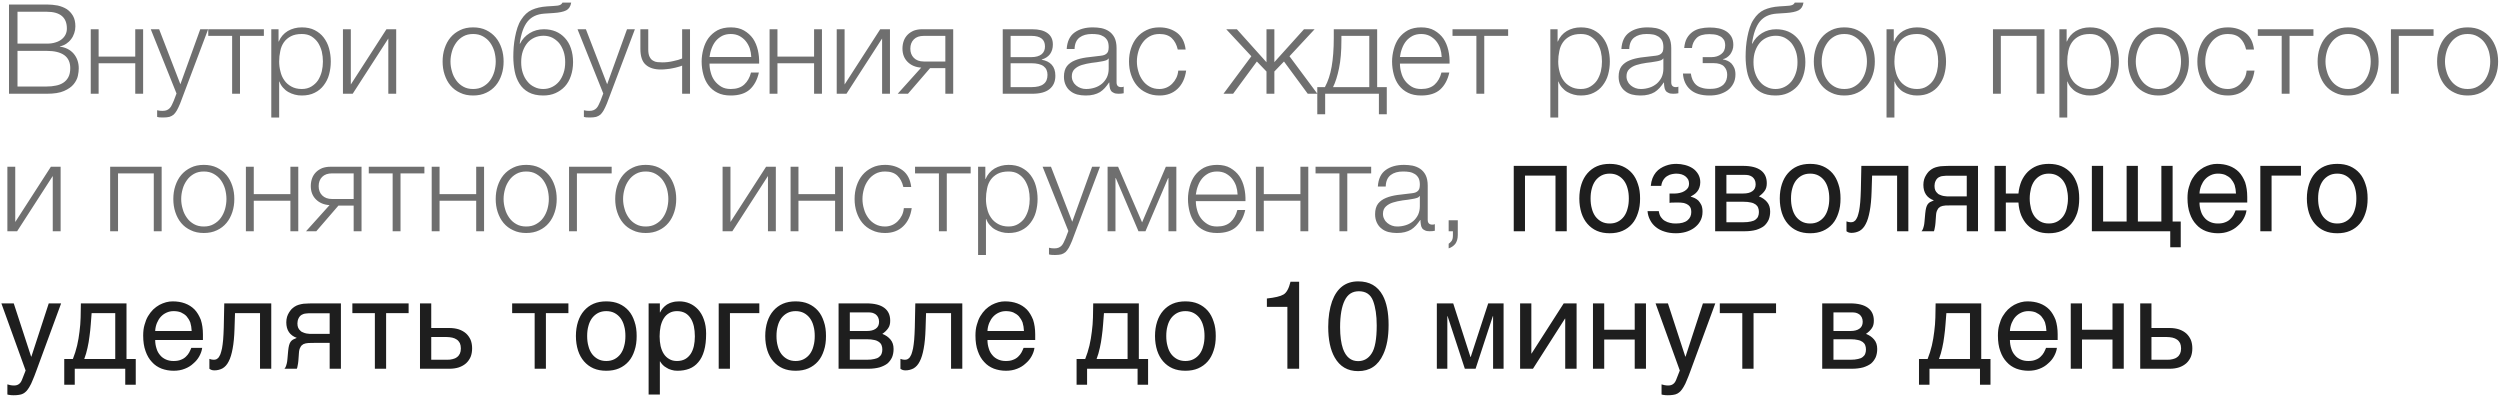 <?xml version="1.0" encoding="UTF-8"?> <svg xmlns="http://www.w3.org/2000/svg" width="400" height="64" viewBox="0 0 400 64" fill="none"><path d="M7.48 0.72C8.08 0.72 8.66 0.78 9.22 0.88C9.76 1 10.26 1.2 10.68 1.46C11.1 1.74 11.42 2.1 11.68 2.54C11.94 3 12.06 3.56 12.06 4.22C12.06 4.6 12 4.96 11.88 5.3C11.76 5.66 11.6 5.98 11.38 6.26C11.16 6.56 10.9 6.8 10.6 7C10.3 7.2 9.96 7.34 9.58 7.42V7.46C10.5 7.58 11.24 7.96 11.78 8.58C12.32 9.22 12.6 10 12.6 10.94C12.6 11.28 12.56 11.68 12.46 12.14C12.36 12.6 12.12 13.06 11.78 13.48C11.44 13.9 10.92 14.26 10.24 14.56C9.56 14.86 8.64 15 7.48 15H1.44V0.72H7.48ZM7.48 6.98C8.02 6.98 8.48 6.92 8.9 6.78C9.3 6.66 9.64 6.48 9.9 6.26C10.16 6.04 10.36 5.8 10.5 5.5C10.64 5.2 10.7 4.9 10.7 4.56C10.7 2.78 9.62 1.88 7.48 1.88H2.8V6.98H7.48ZM7.48 13.84C7.98 13.84 8.46 13.8 8.92 13.7C9.38 13.62 9.78 13.46 10.12 13.24C10.46 13.02 10.74 12.72 10.94 12.34C11.14 11.96 11.24 11.48 11.24 10.9C11.24 9.98 10.92 9.28 10.28 8.82C9.62 8.36 8.7 8.14 7.48 8.14H2.8V13.84H7.48ZM15.78 9.06H21.64V4.68H22.9V15H21.64V10.12H15.78V15H14.52V4.68H15.78V9.06ZM26.102 18.8C25.842 18.78 25.662 18.78 25.522 18.78C25.382 18.76 25.242 18.74 25.142 18.7V17.64L25.582 17.72C25.722 17.74 25.862 17.74 26.002 17.74C26.282 17.74 26.522 17.7 26.702 17.62C26.882 17.54 27.022 17.44 27.162 17.3C27.302 17.16 27.402 16.98 27.502 16.78C27.602 16.58 27.702 16.36 27.802 16.12L28.242 14.96L24.122 4.68H25.462L28.862 13.48L32.042 4.68H33.302L28.822 16.56C28.642 17 28.462 17.36 28.302 17.66C28.142 17.94 27.962 18.16 27.782 18.34C27.582 18.5 27.362 18.62 27.102 18.7C26.842 18.76 26.502 18.8 26.102 18.8ZM33.32 4.68H42.22V5.74H38.4V15H37.14V5.74H33.32V4.68ZM44.567 6.64H44.607C44.907 5.92 45.387 5.36 46.047 4.96C46.707 4.58 47.447 4.38 48.287 4.38C49.067 4.38 49.767 4.52 50.347 4.82C50.927 5.12 51.407 5.5 51.787 6C52.167 6.5 52.467 7.08 52.647 7.74C52.827 8.4 52.927 9.1 52.927 9.84C52.927 10.58 52.827 11.28 52.647 11.94C52.467 12.6 52.167 13.16 51.787 13.66C51.407 14.16 50.927 14.56 50.347 14.84C49.767 15.14 49.067 15.28 48.287 15.28C47.907 15.28 47.527 15.24 47.167 15.14C46.787 15.04 46.447 14.9 46.127 14.72C45.807 14.54 45.527 14.3 45.287 14.02C45.027 13.74 44.847 13.42 44.707 13.04H44.667V18.8H43.407V4.68H44.567V6.64ZM48.287 14.24C48.887 14.24 49.407 14.1 49.827 13.84C50.247 13.58 50.607 13.26 50.887 12.84C51.147 12.42 51.347 11.96 51.487 11.42C51.607 10.9 51.667 10.38 51.667 9.84C51.667 9.3 51.607 8.78 51.487 8.24C51.347 7.72 51.147 7.26 50.887 6.84C50.607 6.42 50.247 6.08 49.827 5.82C49.407 5.56 48.887 5.44 48.287 5.44C47.587 5.44 47.007 5.56 46.547 5.8C46.087 6.04 45.707 6.36 45.427 6.76C45.147 7.16 44.947 7.62 44.847 8.16C44.727 8.7 44.667 9.26 44.667 9.84C44.667 10.38 44.727 10.9 44.867 11.42C44.987 11.96 45.187 12.42 45.487 12.84C45.767 13.26 46.147 13.58 46.607 13.84C47.067 14.1 47.627 14.24 48.287 14.24ZM56.131 13.52L61.831 4.68H63.391V15H62.131V6.16L56.431 15H54.871V4.68H56.131V13.52ZM75.697 15.28C74.917 15.28 74.217 15.14 73.617 14.84C72.997 14.56 72.497 14.18 72.077 13.68C71.657 13.18 71.357 12.6 71.137 11.94C70.917 11.28 70.817 10.58 70.817 9.84C70.817 9.1 70.917 8.4 71.137 7.74C71.357 7.08 71.657 6.5 72.077 6C72.497 5.5 72.997 5.12 73.617 4.82C74.217 4.52 74.917 4.38 75.697 4.38C76.477 4.38 77.177 4.52 77.797 4.82C78.397 5.12 78.897 5.5 79.317 6C79.737 6.5 80.037 7.08 80.257 7.74C80.477 8.4 80.577 9.1 80.577 9.84C80.577 10.58 80.477 11.28 80.257 11.94C80.037 12.6 79.737 13.18 79.317 13.68C78.897 14.18 78.397 14.56 77.797 14.84C77.177 15.14 76.477 15.28 75.697 15.28ZM75.697 14.24C76.297 14.24 76.817 14.12 77.277 13.86C77.737 13.6 78.117 13.28 78.417 12.86C78.717 12.44 78.937 11.98 79.097 11.44C79.237 10.92 79.317 10.38 79.317 9.84C79.317 9.3 79.237 8.76 79.097 8.22C78.937 7.7 78.717 7.24 78.417 6.82C78.117 6.4 77.737 6.08 77.277 5.82C76.817 5.56 76.297 5.44 75.697 5.44C75.097 5.44 74.577 5.56 74.117 5.82C73.657 6.08 73.297 6.4 72.997 6.82C72.697 7.24 72.457 7.7 72.317 8.22C72.157 8.76 72.077 9.3 72.077 9.84C72.077 10.38 72.157 10.92 72.317 11.44C72.457 11.98 72.697 12.44 72.997 12.86C73.297 13.28 73.657 13.6 74.117 13.86C74.577 14.12 75.097 14.24 75.697 14.24ZM86.91 15.28C85.97 15.28 85.19 15.1 84.57 14.76C83.95 14.42 83.47 13.96 83.11 13.38C82.75 12.8 82.49 12.14 82.35 11.4C82.21 10.66 82.13 9.88 82.13 9.08C82.13 8.58 82.15 8.06 82.19 7.52C82.23 6.98 82.31 6.46 82.41 5.92C82.51 5.4 82.63 4.9 82.79 4.42C82.95 3.94 83.15 3.5 83.41 3.12C83.87 2.4 84.43 1.88 85.09 1.58C85.75 1.28 86.57 1.08 87.55 1.02L88.51 0.96C89.05 0.94 89.41 0.88 89.59 0.8C89.77 0.72 89.91 0.6 89.99 0.42H91.39C91.29 1.04 91.01 1.44 90.59 1.66C90.15 1.88 89.49 2.02 88.61 2.08L87.09 2.18C85.91 2.26 85.03 2.68 84.41 3.44C83.79 4.2 83.37 5.38 83.15 6.98H83.21C83.55 6.28 84.07 5.72 84.75 5.3C85.43 4.88 86.19 4.68 87.03 4.68C87.73 4.68 88.35 4.8 88.93 5.04C89.49 5.28 89.97 5.62 90.39 6.08C90.81 6.54 91.13 7.08 91.35 7.74C91.57 8.4 91.69 9.12 91.69 9.94C91.69 10.74 91.57 11.46 91.35 12.12C91.13 12.78 90.81 13.36 90.39 13.82C89.97 14.28 89.45 14.64 88.87 14.9C88.29 15.16 87.63 15.28 86.91 15.28ZM86.91 14.24C87.41 14.24 87.89 14.14 88.33 13.92C88.75 13.72 89.13 13.42 89.45 13.04C89.75 12.66 89.99 12.22 90.17 11.68C90.35 11.16 90.43 10.58 90.43 9.94C90.43 9.32 90.35 8.74 90.17 8.22C89.99 7.7 89.75 7.26 89.45 6.88C89.13 6.52 88.77 6.24 88.35 6.02C87.93 5.82 87.47 5.72 86.97 5.72C86.43 5.72 85.95 5.82 85.51 6.02C85.07 6.22 84.69 6.5 84.39 6.86C84.07 7.24 83.83 7.68 83.65 8.2C83.47 8.72 83.39 9.3 83.39 9.94C83.39 10.58 83.47 11.16 83.65 11.68C83.83 12.22 84.07 12.66 84.39 13.04C84.69 13.42 85.07 13.72 85.51 13.92C85.93 14.14 86.41 14.24 86.91 14.24ZM94.383 18.8C94.123 18.78 93.943 18.78 93.803 18.78C93.663 18.76 93.523 18.74 93.423 18.7V17.64L93.863 17.72C94.003 17.74 94.143 17.74 94.283 17.74C94.563 17.74 94.803 17.7 94.983 17.62C95.163 17.54 95.303 17.44 95.443 17.3C95.583 17.16 95.683 16.98 95.783 16.78C95.883 16.58 95.983 16.36 96.083 16.12L96.523 14.96L92.403 4.68H93.743L97.143 13.48L100.323 4.68H101.583L97.103 16.56C96.923 17 96.743 17.36 96.583 17.66C96.423 17.94 96.243 18.16 96.063 18.34C95.863 18.5 95.643 18.62 95.383 18.7C95.123 18.76 94.783 18.8 94.383 18.8ZM109.141 10.5C108.941 10.58 108.721 10.66 108.461 10.72C108.201 10.8 107.921 10.86 107.621 10.92C107.321 10.98 107.001 11.04 106.681 11.06C106.361 11.1 106.041 11.12 105.721 11.12C104.681 11.12 103.881 10.86 103.321 10.36C102.741 9.86 102.461 9 102.461 7.8V4.68H103.721V7.94C103.721 8.44 103.801 8.84 103.941 9.1C104.081 9.38 104.261 9.58 104.481 9.7C104.701 9.84 104.941 9.92 105.201 9.94C105.461 9.96 105.721 9.98 105.981 9.98C106.521 9.98 107.101 9.92 107.701 9.78C108.281 9.66 108.761 9.52 109.141 9.36V4.68H110.401V15H109.141V10.5ZM116.922 15.28C116.102 15.28 115.382 15.14 114.802 14.84C114.222 14.56 113.742 14.16 113.362 13.66C112.982 13.16 112.722 12.6 112.542 11.94C112.362 11.28 112.262 10.58 112.262 9.84C112.262 9.16 112.362 8.5 112.542 7.84C112.722 7.18 112.982 6.6 113.362 6.08C113.742 5.58 114.222 5.16 114.802 4.84C115.382 4.54 116.102 4.38 116.922 4.38C117.742 4.38 118.462 4.54 119.042 4.88C119.622 5.22 120.102 5.64 120.482 6.18C120.842 6.72 121.102 7.34 121.262 8.04C121.422 8.74 121.482 9.46 121.462 10.18H113.522C113.522 10.64 113.582 11.12 113.722 11.6C113.842 12.08 114.042 12.52 114.322 12.9C114.602 13.28 114.962 13.6 115.382 13.86C115.802 14.12 116.322 14.24 116.922 14.24C117.842 14.24 118.562 14 119.082 13.52C119.602 13.04 119.962 12.4 120.162 11.6H121.422C121.162 12.78 120.662 13.68 119.962 14.32C119.242 14.96 118.222 15.28 116.922 15.28ZM120.202 9.12C120.182 8.64 120.102 8.18 119.962 7.74C119.802 7.3 119.582 6.9 119.302 6.56C119.022 6.22 118.682 5.96 118.282 5.74C117.882 5.54 117.422 5.44 116.922 5.44C116.402 5.44 115.942 5.54 115.542 5.74C115.142 5.96 114.802 6.22 114.522 6.56C114.242 6.9 114.022 7.3 113.862 7.74C113.682 8.2 113.582 8.66 113.522 9.12H120.202ZM124.393 9.06H130.253V4.68H131.513V15H130.253V10.12H124.393V15H123.133V4.68H124.393V9.06ZM135.135 13.52L140.835 4.68H142.395V15H141.135V6.16L135.435 15H133.875V4.68H135.135V13.52ZM147.394 10.82C146.474 10.76 145.754 10.44 145.214 9.9C144.674 9.36 144.394 8.66 144.394 7.76C144.394 7.3 144.474 6.88 144.614 6.5C144.754 6.12 144.974 5.8 145.234 5.54C145.494 5.28 145.834 5.06 146.214 4.9C146.594 4.76 147.034 4.68 147.514 4.68H152.514V15H151.254V10.9H148.814L145.274 15H143.634L147.394 10.82ZM147.814 5.74C147.114 5.74 146.594 5.92 146.214 6.3C145.834 6.68 145.654 7.18 145.654 7.78C145.654 8.38 145.834 8.88 146.214 9.26C146.594 9.64 147.114 9.84 147.814 9.84H151.254V5.74H147.814ZM165.158 4.68C166.218 4.68 167.018 4.88 167.598 5.3C168.178 5.72 168.458 6.32 168.458 7.12C168.458 7.74 168.298 8.24 167.998 8.66C167.678 9.08 167.238 9.36 166.678 9.52V9.56C167.358 9.68 167.898 9.94 168.278 10.36C168.658 10.78 168.858 11.36 168.858 12.12C168.858 13.06 168.538 13.76 167.918 14.26C167.298 14.76 166.378 15 165.158 15H160.438V4.68H165.158ZM165.018 9.14C165.738 9.14 166.278 8.98 166.658 8.68C167.018 8.38 167.198 7.96 167.198 7.44C167.198 6.3 166.478 5.74 165.018 5.74H161.698V9.14H165.018ZM165.018 13.94C165.898 13.94 166.558 13.78 166.978 13.44C167.398 13.12 167.598 12.64 167.598 11.98C167.598 11.38 167.398 10.92 166.978 10.6C166.558 10.28 165.898 10.12 165.018 10.12H161.698V13.94H165.018ZM173.69 15.28C173.21 15.28 172.77 15.22 172.35 15.12C171.93 15 171.55 14.82 171.25 14.56C170.93 14.32 170.69 14 170.51 13.62C170.33 13.24 170.23 12.8 170.23 12.28C170.23 11.56 170.39 11 170.71 10.58C171.03 10.18 171.45 9.88 171.99 9.66C172.51 9.44 173.11 9.3 173.77 9.2L175.77 8.96C176.03 8.94 176.25 8.9 176.47 8.86C176.67 8.82 176.83 8.74 176.97 8.64C177.11 8.54 177.21 8.42 177.29 8.24C177.35 8.06 177.39 7.84 177.39 7.56C177.39 7.14 177.33 6.78 177.19 6.5C177.05 6.24 176.85 6.02 176.61 5.86C176.35 5.7 176.07 5.58 175.75 5.52C175.41 5.46 175.07 5.44 174.69 5.44C173.89 5.44 173.23 5.62 172.73 6C172.23 6.38 171.95 7 171.93 7.84H170.67C170.75 6.62 171.17 5.74 171.93 5.2C172.67 4.66 173.65 4.38 174.85 4.38C175.31 4.38 175.75 4.42 176.21 4.5C176.67 4.6 177.07 4.76 177.43 5C177.79 5.24 178.09 5.58 178.31 6C178.53 6.44 178.65 7 178.65 7.7V13.18C178.65 13.68 178.89 13.94 179.39 13.94C179.55 13.94 179.69 13.92 179.79 13.86V14.92L179.41 14.98C179.29 15 179.15 15 178.97 15C178.65 15 178.39 14.96 178.21 14.86C178.01 14.78 177.85 14.66 177.75 14.5C177.65 14.34 177.57 14.14 177.55 13.92C177.51 13.7 177.49 13.46 177.49 13.2H177.45C177.23 13.54 176.99 13.82 176.77 14.08C176.53 14.34 176.27 14.56 175.99 14.74C175.69 14.92 175.37 15.04 174.99 15.14C174.61 15.24 174.19 15.28 173.69 15.28ZM173.79 14.24C174.27 14.24 174.73 14.16 175.17 14.02C175.61 13.88 175.99 13.66 176.33 13.38C176.65 13.1 176.91 12.76 177.11 12.36C177.29 11.96 177.39 11.5 177.39 11V9.36H177.35C177.27 9.5 177.11 9.62 176.89 9.68C176.67 9.74 176.47 9.8 176.29 9.82C175.75 9.92 175.21 10 174.65 10.06C174.07 10.14 173.55 10.26 173.09 10.4C172.63 10.54 172.25 10.76 171.95 11.04C171.65 11.32 171.49 11.7 171.49 12.2C171.49 12.52 171.55 12.8 171.69 13.04C171.81 13.3 171.97 13.5 172.19 13.68C172.41 13.86 172.65 14 172.93 14.1C173.19 14.2 173.49 14.24 173.79 14.24ZM185.521 15.28C184.741 15.28 184.041 15.14 183.441 14.84C182.821 14.56 182.321 14.18 181.901 13.68C181.481 13.18 181.181 12.6 180.961 11.94C180.741 11.28 180.641 10.58 180.641 9.84C180.641 9.1 180.741 8.4 180.961 7.74C181.181 7.08 181.481 6.5 181.901 6C182.321 5.5 182.821 5.12 183.441 4.82C184.041 4.52 184.741 4.38 185.521 4.38C186.621 4.38 187.561 4.68 188.341 5.26C189.101 5.84 189.561 6.74 189.701 7.92H188.441C188.261 7.14 187.941 6.54 187.481 6.1C187.021 5.66 186.361 5.44 185.521 5.44C184.921 5.44 184.401 5.56 183.941 5.82C183.481 6.08 183.121 6.4 182.821 6.82C182.521 7.24 182.281 7.7 182.141 8.22C181.981 8.76 181.901 9.3 181.901 9.84C181.901 10.38 181.981 10.92 182.141 11.44C182.281 11.98 182.521 12.44 182.821 12.86C183.121 13.28 183.481 13.6 183.941 13.86C184.401 14.12 184.921 14.24 185.521 14.24C185.901 14.24 186.281 14.16 186.621 14.02C186.961 13.88 187.281 13.66 187.541 13.4C187.801 13.14 188.021 12.84 188.201 12.48C188.381 12.12 188.481 11.72 188.521 11.3H189.781C189.601 12.56 189.141 13.52 188.401 14.22C187.661 14.92 186.701 15.28 185.521 15.28ZM197.898 4.68L202.638 9.96V4.68H203.898V9.94L208.638 4.68H210.338L206.318 9L210.778 15H209.238L205.438 9.84L203.898 11.44V15H202.638V11.44L201.098 9.84L197.298 15H195.758L200.218 9L196.198 4.68H197.898ZM211.985 13.94C212.485 13.02 212.845 11.92 213.065 10.66C213.285 9.4 213.405 7.86 213.405 6.04V4.68H220.345V13.94H221.885V18.28H220.625V15H212.025V18.28H210.765V13.94H211.985ZM214.625 5.74V6.46C214.625 8.2 214.505 9.68 214.245 10.92C213.985 12.18 213.665 13.18 213.285 13.94H219.085V5.74H214.625ZM227.391 15.28C226.571 15.28 225.851 15.14 225.271 14.84C224.691 14.56 224.211 14.16 223.831 13.66C223.451 13.16 223.191 12.6 223.011 11.94C222.831 11.28 222.731 10.58 222.731 9.84C222.731 9.16 222.831 8.5 223.011 7.84C223.191 7.18 223.451 6.6 223.831 6.08C224.211 5.58 224.691 5.16 225.271 4.84C225.851 4.54 226.571 4.38 227.391 4.38C228.211 4.38 228.931 4.54 229.511 4.88C230.091 5.22 230.571 5.64 230.951 6.18C231.311 6.72 231.571 7.34 231.731 8.04C231.891 8.74 231.951 9.46 231.931 10.18H223.991C223.991 10.64 224.051 11.12 224.191 11.6C224.311 12.08 224.511 12.52 224.791 12.9C225.071 13.28 225.431 13.6 225.851 13.86C226.271 14.12 226.791 14.24 227.391 14.24C228.311 14.24 229.031 14 229.551 13.52C230.071 13.04 230.431 12.4 230.631 11.6H231.891C231.631 12.78 231.131 13.68 230.431 14.32C229.711 14.96 228.691 15.28 227.391 15.28ZM230.671 9.12C230.651 8.64 230.571 8.18 230.431 7.74C230.271 7.3 230.051 6.9 229.771 6.56C229.491 6.22 229.151 5.96 228.751 5.74C228.351 5.54 227.891 5.44 227.391 5.44C226.871 5.44 226.411 5.54 226.011 5.74C225.611 5.96 225.271 6.22 224.991 6.56C224.711 6.9 224.491 7.3 224.331 7.74C224.151 8.2 224.051 8.66 223.991 9.12H230.671ZM232.402 4.68H241.302V5.74H237.482V15H236.222V5.74H232.402V4.68ZM249.215 6.64H249.255C249.555 5.92 250.035 5.36 250.695 4.96C251.355 4.58 252.095 4.38 252.935 4.38C253.715 4.38 254.415 4.52 254.995 4.82C255.575 5.12 256.055 5.5 256.435 6C256.815 6.5 257.115 7.08 257.295 7.74C257.475 8.4 257.575 9.1 257.575 9.84C257.575 10.58 257.475 11.28 257.295 11.94C257.115 12.6 256.815 13.16 256.435 13.66C256.055 14.16 255.575 14.56 254.995 14.84C254.415 15.14 253.715 15.28 252.935 15.28C252.555 15.28 252.175 15.24 251.815 15.14C251.435 15.04 251.095 14.9 250.775 14.72C250.455 14.54 250.175 14.3 249.935 14.02C249.675 13.74 249.495 13.42 249.355 13.04H249.315V18.8H248.055V4.68H249.215V6.64ZM252.935 14.24C253.535 14.24 254.055 14.1 254.475 13.84C254.895 13.58 255.255 13.26 255.535 12.84C255.795 12.42 255.995 11.96 256.135 11.42C256.255 10.9 256.315 10.38 256.315 9.84C256.315 9.3 256.255 8.78 256.135 8.24C255.995 7.72 255.795 7.26 255.535 6.84C255.255 6.42 254.895 6.08 254.475 5.82C254.055 5.56 253.535 5.44 252.935 5.44C252.235 5.44 251.655 5.56 251.195 5.8C250.735 6.04 250.355 6.36 250.075 6.76C249.795 7.16 249.595 7.62 249.495 8.16C249.375 8.7 249.315 9.26 249.315 9.84C249.315 10.38 249.375 10.9 249.515 11.42C249.635 11.96 249.835 12.42 250.135 12.84C250.415 13.26 250.795 13.58 251.255 13.84C251.715 14.1 252.275 14.24 252.935 14.24ZM262.44 15.28C261.96 15.28 261.52 15.22 261.1 15.12C260.68 15 260.3 14.82 260 14.56C259.68 14.32 259.44 14 259.26 13.62C259.08 13.24 258.98 12.8 258.98 12.28C258.98 11.56 259.14 11 259.46 10.58C259.78 10.18 260.2 9.88 260.74 9.66C261.26 9.44 261.86 9.3 262.52 9.2L264.52 8.96C264.78 8.94 265 8.9 265.22 8.86C265.42 8.82 265.58 8.74 265.72 8.64C265.86 8.54 265.96 8.42 266.04 8.24C266.1 8.06 266.14 7.84 266.14 7.56C266.14 7.14 266.08 6.78 265.94 6.5C265.8 6.24 265.6 6.02 265.36 5.86C265.1 5.7 264.82 5.58 264.5 5.52C264.16 5.46 263.82 5.44 263.44 5.44C262.64 5.44 261.98 5.62 261.48 6C260.98 6.38 260.7 7 260.68 7.84H259.42C259.5 6.62 259.92 5.74 260.68 5.2C261.42 4.66 262.4 4.38 263.6 4.38C264.06 4.38 264.5 4.42 264.96 4.5C265.42 4.6 265.82 4.76 266.18 5C266.54 5.24 266.84 5.58 267.06 6C267.28 6.44 267.4 7 267.4 7.7V13.18C267.4 13.68 267.64 13.94 268.14 13.94C268.3 13.94 268.44 13.92 268.54 13.86V14.92L268.16 14.98C268.04 15 267.9 15 267.72 15C267.4 15 267.14 14.96 266.96 14.86C266.76 14.78 266.6 14.66 266.5 14.5C266.4 14.34 266.32 14.14 266.3 13.92C266.26 13.7 266.24 13.46 266.24 13.2H266.2C265.98 13.54 265.74 13.82 265.52 14.08C265.28 14.34 265.02 14.56 264.74 14.74C264.44 14.92 264.12 15.04 263.74 15.14C263.36 15.24 262.94 15.28 262.44 15.28ZM262.54 14.24C263.02 14.24 263.48 14.16 263.92 14.02C264.36 13.88 264.74 13.66 265.08 13.38C265.4 13.1 265.66 12.76 265.86 12.36C266.04 11.96 266.14 11.5 266.14 11V9.36H266.1C266.02 9.5 265.86 9.62 265.64 9.68C265.42 9.74 265.22 9.8 265.04 9.82C264.5 9.92 263.96 10 263.4 10.06C262.82 10.14 262.3 10.26 261.84 10.4C261.38 10.54 261 10.76 260.7 11.04C260.4 11.32 260.24 11.7 260.24 12.2C260.24 12.52 260.3 12.8 260.44 13.04C260.56 13.3 260.72 13.5 260.94 13.68C261.16 13.86 261.4 14 261.68 14.1C261.94 14.2 262.24 14.24 262.54 14.24ZM273.531 15.28C272.151 15.28 271.131 14.96 270.431 14.32C269.731 13.7 269.331 12.84 269.271 11.76H270.531C270.591 12.14 270.671 12.48 270.811 12.78C270.951 13.08 271.131 13.34 271.371 13.56C271.611 13.78 271.911 13.94 272.271 14.04C272.611 14.16 273.051 14.22 273.551 14.22C274.131 14.22 274.591 14.16 274.951 14.02C275.311 13.88 275.591 13.7 275.811 13.48C276.011 13.26 276.151 13.02 276.231 12.76C276.311 12.5 276.351 12.22 276.351 11.96C276.351 11.44 276.191 11 275.851 10.64C275.511 10.28 274.931 10.1 274.151 10.1H272.431V9.14H273.851C274.451 9.14 274.971 8.98 275.391 8.66C275.811 8.34 276.031 7.88 276.031 7.26C276.031 7.08 276.011 6.88 275.951 6.66C275.891 6.44 275.751 6.24 275.571 6.06C275.391 5.88 275.131 5.74 274.791 5.62C274.451 5.52 274.031 5.46 273.491 5.46C272.551 5.46 271.871 5.66 271.451 6.08C271.031 6.5 270.771 7.04 270.711 7.68H269.471C269.531 7.06 269.671 6.52 269.911 6.1C270.151 5.68 270.451 5.36 270.811 5.1C271.171 4.84 271.591 4.66 272.051 4.56C272.511 4.46 273.011 4.4 273.511 4.4C274.051 4.4 274.551 4.44 275.011 4.54C275.471 4.64 275.871 4.8 276.211 5.02C276.551 5.24 276.831 5.54 277.031 5.88C277.231 6.24 277.331 6.68 277.331 7.18C277.331 7.48 277.291 7.76 277.191 8.02C277.091 8.28 276.971 8.5 276.831 8.7C276.671 8.9 276.491 9.06 276.291 9.2C276.091 9.34 275.891 9.42 275.671 9.46V9.5C275.911 9.54 276.151 9.62 276.391 9.72C276.631 9.82 276.851 9.98 277.031 10.16C277.211 10.36 277.371 10.6 277.491 10.88C277.611 11.18 277.671 11.52 277.671 11.92C277.671 12.48 277.551 12.96 277.331 13.38C277.111 13.8 276.811 14.16 276.431 14.44C276.051 14.72 275.611 14.92 275.111 15.08C274.611 15.22 274.071 15.28 273.531 15.28ZM284.078 15.28C283.138 15.28 282.358 15.1 281.738 14.76C281.118 14.42 280.638 13.96 280.278 13.38C279.918 12.8 279.658 12.14 279.518 11.4C279.378 10.66 279.298 9.88 279.298 9.08C279.298 8.58 279.318 8.06 279.358 7.52C279.398 6.98 279.478 6.46 279.578 5.92C279.678 5.4 279.798 4.9 279.958 4.42C280.118 3.94 280.318 3.5 280.578 3.12C281.038 2.4 281.598 1.88 282.258 1.58C282.918 1.28 283.738 1.08 284.718 1.02L285.678 0.96C286.218 0.94 286.578 0.88 286.758 0.8C286.938 0.72 287.078 0.6 287.158 0.42H288.558C288.458 1.04 288.178 1.44 287.758 1.66C287.318 1.88 286.658 2.02 285.778 2.08L284.258 2.18C283.078 2.26 282.198 2.68 281.578 3.44C280.958 4.2 280.538 5.38 280.318 6.98H280.378C280.718 6.28 281.238 5.72 281.918 5.3C282.598 4.88 283.358 4.68 284.198 4.68C284.898 4.68 285.518 4.8 286.098 5.04C286.658 5.28 287.138 5.62 287.558 6.08C287.978 6.54 288.298 7.08 288.518 7.74C288.738 8.4 288.858 9.12 288.858 9.94C288.858 10.74 288.738 11.46 288.518 12.12C288.298 12.78 287.978 13.36 287.558 13.82C287.138 14.28 286.618 14.64 286.038 14.9C285.458 15.16 284.798 15.28 284.078 15.28ZM284.078 14.24C284.578 14.24 285.058 14.14 285.498 13.92C285.918 13.72 286.298 13.42 286.618 13.04C286.918 12.66 287.158 12.22 287.338 11.68C287.518 11.16 287.598 10.58 287.598 9.94C287.598 9.32 287.518 8.74 287.338 8.22C287.158 7.7 286.918 7.26 286.618 6.88C286.298 6.52 285.938 6.24 285.518 6.02C285.098 5.82 284.638 5.72 284.138 5.72C283.598 5.72 283.118 5.82 282.678 6.02C282.238 6.22 281.858 6.5 281.558 6.86C281.238 7.24 280.998 7.68 280.818 8.2C280.638 8.72 280.558 9.3 280.558 9.94C280.558 10.58 280.638 11.16 280.818 11.68C280.998 12.22 281.238 12.66 281.558 13.04C281.858 13.42 282.238 13.72 282.678 13.92C283.098 14.14 283.578 14.24 284.078 14.24ZM295.091 15.28C294.311 15.28 293.611 15.14 293.011 14.84C292.391 14.56 291.891 14.18 291.471 13.68C291.051 13.18 290.751 12.6 290.531 11.94C290.311 11.28 290.211 10.58 290.211 9.84C290.211 9.1 290.311 8.4 290.531 7.74C290.751 7.08 291.051 6.5 291.471 6C291.891 5.5 292.391 5.12 293.011 4.82C293.611 4.52 294.311 4.38 295.091 4.38C295.871 4.38 296.571 4.52 297.191 4.82C297.791 5.12 298.291 5.5 298.711 6C299.131 6.5 299.431 7.08 299.651 7.74C299.871 8.4 299.971 9.1 299.971 9.84C299.971 10.58 299.871 11.28 299.651 11.94C299.431 12.6 299.131 13.18 298.711 13.68C298.291 14.18 297.791 14.56 297.191 14.84C296.571 15.14 295.871 15.28 295.091 15.28ZM295.091 14.24C295.691 14.24 296.211 14.12 296.671 13.86C297.131 13.6 297.511 13.28 297.811 12.86C298.111 12.44 298.331 11.98 298.491 11.44C298.631 10.92 298.711 10.38 298.711 9.84C298.711 9.3 298.631 8.76 298.491 8.22C298.331 7.7 298.111 7.24 297.811 6.82C297.511 6.4 297.131 6.08 296.671 5.82C296.211 5.56 295.691 5.44 295.091 5.44C294.491 5.44 293.971 5.56 293.511 5.82C293.051 6.08 292.691 6.4 292.391 6.82C292.091 7.24 291.851 7.7 291.711 8.22C291.551 8.76 291.471 9.3 291.471 9.84C291.471 10.38 291.551 10.92 291.711 11.44C291.851 11.98 292.091 12.44 292.391 12.86C292.691 13.28 293.051 13.6 293.511 13.86C293.971 14.12 294.491 14.24 295.091 14.24ZM303.005 6.64H303.045C303.345 5.92 303.825 5.36 304.485 4.96C305.145 4.58 305.885 4.38 306.725 4.38C307.505 4.38 308.205 4.52 308.785 4.82C309.365 5.12 309.845 5.5 310.225 6C310.605 6.5 310.905 7.08 311.085 7.74C311.265 8.4 311.365 9.1 311.365 9.84C311.365 10.58 311.265 11.28 311.085 11.94C310.905 12.6 310.605 13.16 310.225 13.66C309.845 14.16 309.365 14.56 308.785 14.84C308.205 15.14 307.505 15.28 306.725 15.28C306.345 15.28 305.965 15.24 305.605 15.14C305.225 15.04 304.885 14.9 304.565 14.72C304.245 14.54 303.965 14.3 303.725 14.02C303.465 13.74 303.285 13.42 303.145 13.04H303.105V18.8H301.845V4.68H303.005V6.64ZM306.725 14.24C307.325 14.24 307.845 14.1 308.265 13.84C308.685 13.58 309.045 13.26 309.325 12.84C309.585 12.42 309.785 11.96 309.925 11.42C310.045 10.9 310.105 10.38 310.105 9.84C310.105 9.3 310.045 8.78 309.925 8.24C309.785 7.72 309.585 7.26 309.325 6.84C309.045 6.42 308.685 6.08 308.265 5.82C307.845 5.56 307.325 5.44 306.725 5.44C306.025 5.44 305.445 5.56 304.985 5.8C304.525 6.04 304.145 6.36 303.865 6.76C303.585 7.16 303.385 7.62 303.285 8.16C303.165 8.7 303.105 9.26 303.105 9.84C303.105 10.38 303.165 10.9 303.305 11.42C303.425 11.96 303.625 12.42 303.925 12.84C304.205 13.26 304.585 13.58 305.045 13.84C305.505 14.1 306.065 14.24 306.725 14.24ZM327.115 15H325.855V5.74H320.135V15H318.875V4.68H327.115V15ZM330.661 6.64H330.701C331.001 5.92 331.481 5.36 332.141 4.96C332.801 4.58 333.541 4.38 334.381 4.38C335.161 4.38 335.861 4.52 336.441 4.82C337.021 5.12 337.501 5.5 337.881 6C338.261 6.5 338.561 7.08 338.741 7.74C338.921 8.4 339.021 9.1 339.021 9.84C339.021 10.58 338.921 11.28 338.741 11.94C338.561 12.6 338.261 13.16 337.881 13.66C337.501 14.16 337.021 14.56 336.441 14.84C335.861 15.14 335.161 15.28 334.381 15.28C334.001 15.28 333.621 15.24 333.261 15.14C332.881 15.04 332.541 14.9 332.221 14.72C331.901 14.54 331.621 14.3 331.381 14.02C331.121 13.74 330.941 13.42 330.801 13.04H330.761V18.8H329.501V4.68H330.661V6.64ZM334.381 14.24C334.981 14.24 335.501 14.1 335.921 13.84C336.341 13.58 336.701 13.26 336.981 12.84C337.241 12.42 337.441 11.96 337.581 11.42C337.701 10.9 337.761 10.38 337.761 9.84C337.761 9.3 337.701 8.78 337.581 8.24C337.441 7.72 337.241 7.26 336.981 6.84C336.701 6.42 336.341 6.08 335.921 5.82C335.501 5.56 334.981 5.44 334.381 5.44C333.681 5.44 333.101 5.56 332.641 5.8C332.181 6.04 331.801 6.36 331.521 6.76C331.241 7.16 331.041 7.62 330.941 8.16C330.821 8.7 330.761 9.26 330.761 9.84C330.761 10.38 330.821 10.9 330.961 11.42C331.081 11.96 331.281 12.42 331.581 12.84C331.861 13.26 332.241 13.58 332.701 13.84C333.161 14.1 333.721 14.24 334.381 14.24ZM345.345 15.28C344.565 15.28 343.865 15.14 343.265 14.84C342.645 14.56 342.145 14.18 341.725 13.68C341.305 13.18 341.005 12.6 340.785 11.94C340.565 11.28 340.465 10.58 340.465 9.84C340.465 9.1 340.565 8.4 340.785 7.74C341.005 7.08 341.305 6.5 341.725 6C342.145 5.5 342.645 5.12 343.265 4.82C343.865 4.52 344.565 4.38 345.345 4.38C346.125 4.38 346.825 4.52 347.445 4.82C348.045 5.12 348.545 5.5 348.965 6C349.385 6.5 349.685 7.08 349.905 7.74C350.125 8.4 350.225 9.1 350.225 9.84C350.225 10.58 350.125 11.28 349.905 11.94C349.685 12.6 349.385 13.18 348.965 13.68C348.545 14.18 348.045 14.56 347.445 14.84C346.825 15.14 346.125 15.28 345.345 15.28ZM345.345 14.24C345.945 14.24 346.465 14.12 346.925 13.86C347.385 13.6 347.765 13.28 348.065 12.86C348.365 12.44 348.585 11.98 348.745 11.44C348.885 10.92 348.965 10.38 348.965 9.84C348.965 9.3 348.885 8.76 348.745 8.22C348.585 7.7 348.365 7.24 348.065 6.82C347.765 6.4 347.385 6.08 346.925 5.82C346.465 5.56 345.945 5.44 345.345 5.44C344.745 5.44 344.225 5.56 343.765 5.82C343.305 6.08 342.945 6.4 342.645 6.82C342.345 7.24 342.105 7.7 341.965 8.22C341.805 8.76 341.725 9.3 341.725 9.84C341.725 10.38 341.805 10.92 341.965 11.44C342.105 11.98 342.345 12.44 342.645 12.86C342.945 13.28 343.305 13.6 343.765 13.86C344.225 14.12 344.745 14.24 345.345 14.24ZM356.458 15.28C355.678 15.28 354.978 15.14 354.378 14.84C353.758 14.56 353.258 14.18 352.838 13.68C352.418 13.18 352.118 12.6 351.898 11.94C351.678 11.28 351.578 10.58 351.578 9.84C351.578 9.1 351.678 8.4 351.898 7.74C352.118 7.08 352.418 6.5 352.838 6C353.258 5.5 353.758 5.12 354.378 4.82C354.978 4.52 355.678 4.38 356.458 4.38C357.558 4.38 358.498 4.68 359.278 5.26C360.038 5.84 360.498 6.74 360.638 7.92H359.378C359.198 7.14 358.878 6.54 358.418 6.1C357.958 5.66 357.298 5.44 356.458 5.44C355.858 5.44 355.338 5.56 354.878 5.82C354.418 6.08 354.058 6.4 353.758 6.82C353.458 7.24 353.218 7.7 353.078 8.22C352.918 8.76 352.838 9.3 352.838 9.84C352.838 10.38 352.918 10.92 353.078 11.44C353.218 11.98 353.458 12.44 353.758 12.86C354.058 13.28 354.418 13.6 354.878 13.86C355.338 14.12 355.858 14.24 356.458 14.24C356.838 14.24 357.218 14.16 357.558 14.02C357.898 13.88 358.218 13.66 358.478 13.4C358.738 13.14 358.958 12.84 359.138 12.48C359.318 12.12 359.418 11.72 359.458 11.3H360.718C360.538 12.56 360.078 13.52 359.338 14.22C358.598 14.92 357.638 15.28 356.458 15.28ZM361.25 4.68H370.15V5.74H366.33V15H365.07V5.74H361.25V4.68ZM375.697 15.28C374.917 15.28 374.217 15.14 373.617 14.84C372.997 14.56 372.497 14.18 372.077 13.68C371.657 13.18 371.357 12.6 371.137 11.94C370.917 11.28 370.817 10.58 370.817 9.84C370.817 9.1 370.917 8.4 371.137 7.74C371.357 7.08 371.657 6.5 372.077 6C372.497 5.5 372.997 5.12 373.617 4.82C374.217 4.52 374.917 4.38 375.697 4.38C376.477 4.38 377.177 4.52 377.797 4.82C378.397 5.12 378.897 5.5 379.317 6C379.737 6.5 380.037 7.08 380.257 7.74C380.477 8.4 380.577 9.1 380.577 9.84C380.577 10.58 380.477 11.28 380.257 11.94C380.037 12.6 379.737 13.18 379.317 13.68C378.897 14.18 378.397 14.56 377.797 14.84C377.177 15.14 376.477 15.28 375.697 15.28ZM375.697 14.24C376.297 14.24 376.817 14.12 377.277 13.86C377.737 13.6 378.117 13.28 378.417 12.86C378.717 12.44 378.937 11.98 379.097 11.44C379.237 10.92 379.317 10.38 379.317 9.84C379.317 9.3 379.237 8.76 379.097 8.22C378.937 7.7 378.717 7.24 378.417 6.82C378.117 6.4 377.737 6.08 377.277 5.82C376.817 5.56 376.297 5.44 375.697 5.44C375.097 5.44 374.577 5.56 374.117 5.82C373.657 6.08 373.297 6.4 372.997 6.82C372.697 7.24 372.457 7.7 372.317 8.22C372.157 8.76 372.077 9.3 372.077 9.84C372.077 10.38 372.157 10.92 372.317 11.44C372.457 11.98 372.697 12.44 372.997 12.86C373.297 13.28 373.657 13.6 374.117 13.86C374.577 14.12 375.097 14.24 375.697 14.24ZM389.37 5.74H383.81V15H382.55V4.68H389.37V5.74ZM394.818 15.28C394.038 15.28 393.338 15.14 392.738 14.84C392.118 14.56 391.618 14.18 391.198 13.68C390.778 13.18 390.478 12.6 390.258 11.94C390.038 11.28 389.938 10.58 389.938 9.84C389.938 9.1 390.038 8.4 390.258 7.74C390.478 7.08 390.778 6.5 391.198 6C391.618 5.5 392.118 5.12 392.738 4.82C393.338 4.52 394.038 4.38 394.818 4.38C395.598 4.38 396.298 4.52 396.918 4.82C397.518 5.12 398.018 5.5 398.438 6C398.858 6.5 399.158 7.08 399.378 7.74C399.598 8.4 399.698 9.1 399.698 9.84C399.698 10.58 399.598 11.28 399.378 11.94C399.158 12.6 398.858 13.18 398.438 13.68C398.018 14.18 397.518 14.56 396.918 14.84C396.298 15.14 395.598 15.28 394.818 15.28ZM394.818 14.24C395.418 14.24 395.938 14.12 396.398 13.86C396.858 13.6 397.238 13.28 397.538 12.86C397.838 12.44 398.058 11.98 398.218 11.44C398.358 10.92 398.438 10.38 398.438 9.84C398.438 9.3 398.358 8.76 398.218 8.22C398.058 7.7 397.838 7.24 397.538 6.82C397.238 6.4 396.858 6.08 396.398 5.82C395.938 5.56 395.418 5.44 394.818 5.44C394.218 5.44 393.698 5.56 393.238 5.82C392.778 6.08 392.418 6.4 392.118 6.82C391.818 7.24 391.578 7.7 391.438 8.22C391.278 8.76 391.198 9.3 391.198 9.84C391.198 10.38 391.278 10.92 391.438 11.44C391.578 11.98 391.818 12.44 392.118 12.86C392.418 13.28 392.778 13.6 393.238 13.86C393.698 14.12 394.218 14.24 394.818 14.24ZM2.44 35.52L8.14 26.68H9.7V37H8.44V28.16L2.74 37H1.18V26.68H2.44V35.52ZM25.865 37H24.605V27.74H18.885V37H17.625V26.68H25.865V37ZM32.611 37.28C31.831 37.28 31.131 37.14 30.531 36.84C29.911 36.56 29.411 36.18 28.991 35.68C28.571 35.18 28.271 34.6 28.051 33.94C27.831 33.28 27.731 32.58 27.731 31.84C27.731 31.1 27.831 30.4 28.051 29.74C28.271 29.08 28.571 28.5 28.991 28C29.411 27.5 29.911 27.12 30.531 26.82C31.131 26.52 31.831 26.38 32.611 26.38C33.391 26.38 34.091 26.52 34.711 26.82C35.311 27.12 35.811 27.5 36.231 28C36.651 28.5 36.951 29.08 37.171 29.74C37.391 30.4 37.491 31.1 37.491 31.84C37.491 32.58 37.391 33.28 37.171 33.94C36.951 34.6 36.651 35.18 36.231 35.68C35.811 36.18 35.311 36.56 34.711 36.84C34.091 37.14 33.391 37.28 32.611 37.28ZM32.611 36.24C33.211 36.24 33.731 36.12 34.191 35.86C34.651 35.6 35.031 35.28 35.331 34.86C35.631 34.44 35.851 33.98 36.011 33.44C36.151 32.92 36.231 32.38 36.231 31.84C36.231 31.3 36.151 30.76 36.011 30.22C35.851 29.7 35.631 29.24 35.331 28.82C35.031 28.4 34.651 28.08 34.191 27.82C33.731 27.56 33.211 27.44 32.611 27.44C32.011 27.44 31.491 27.56 31.031 27.82C30.571 28.08 30.211 28.4 29.911 28.82C29.611 29.24 29.371 29.7 29.231 30.22C29.071 30.76 28.991 31.3 28.991 31.84C28.991 32.38 29.071 32.92 29.231 33.44C29.371 33.98 29.611 34.44 29.911 34.86C30.211 35.28 30.571 35.6 31.031 35.86C31.491 36.12 32.011 36.24 32.611 36.24ZM40.604 31.06H46.464V26.68H47.724V37H46.464V32.12H40.604V37H39.344V26.68H40.604V31.06ZM52.726 32.82C51.806 32.76 51.086 32.44 50.546 31.9C50.006 31.36 49.726 30.66 49.726 29.76C49.726 29.3 49.806 28.88 49.946 28.5C50.086 28.12 50.306 27.8 50.566 27.54C50.826 27.28 51.166 27.06 51.546 26.9C51.926 26.76 52.366 26.68 52.846 26.68H57.846V37H56.586V32.9H54.146L50.606 37H48.966L52.726 32.82ZM53.146 27.74C52.446 27.74 51.926 27.92 51.546 28.3C51.166 28.68 50.986 29.18 50.986 29.78C50.986 30.38 51.166 30.88 51.546 31.26C51.926 31.64 52.446 31.84 53.146 31.84H56.586V27.74H53.146ZM59.003 26.68H67.903V27.74H64.083V37H62.823V27.74H59.003V26.68ZM70.331 31.06H76.191V26.68H77.451V37H76.191V32.12H70.331V37H69.071V26.68H70.331V31.06ZM84.193 37.28C83.413 37.28 82.713 37.14 82.113 36.84C81.493 36.56 80.993 36.18 80.573 35.68C80.153 35.18 79.853 34.6 79.633 33.94C79.413 33.28 79.313 32.58 79.313 31.84C79.313 31.1 79.413 30.4 79.633 29.74C79.853 29.08 80.153 28.5 80.573 28C80.993 27.5 81.493 27.12 82.113 26.82C82.713 26.52 83.413 26.38 84.193 26.38C84.973 26.38 85.673 26.52 86.293 26.82C86.893 27.12 87.393 27.5 87.813 28C88.233 28.5 88.533 29.08 88.753 29.74C88.973 30.4 89.073 31.1 89.073 31.84C89.073 32.58 88.973 33.28 88.753 33.94C88.533 34.6 88.233 35.18 87.813 35.68C87.393 36.18 86.893 36.56 86.293 36.84C85.673 37.14 84.973 37.28 84.193 37.28ZM84.193 36.24C84.793 36.24 85.313 36.12 85.773 35.86C86.233 35.6 86.613 35.28 86.913 34.86C87.213 34.44 87.433 33.98 87.593 33.44C87.733 32.92 87.813 32.38 87.813 31.84C87.813 31.3 87.733 30.76 87.593 30.22C87.433 29.7 87.213 29.24 86.913 28.82C86.613 28.4 86.233 28.08 85.773 27.82C85.313 27.56 84.793 27.44 84.193 27.44C83.593 27.44 83.073 27.56 82.613 27.82C82.153 28.08 81.793 28.4 81.493 28.82C81.193 29.24 80.953 29.7 80.813 30.22C80.653 30.76 80.573 31.3 80.573 31.84C80.573 32.38 80.653 32.92 80.813 33.44C80.953 33.98 81.193 34.44 81.493 34.86C81.793 35.28 82.153 35.6 82.613 35.86C83.073 36.12 83.593 36.24 84.193 36.24ZM97.866 27.74H92.306V37H91.046V26.68H97.866V27.74ZM103.314 37.28C102.534 37.28 101.834 37.14 101.234 36.84C100.614 36.56 100.114 36.18 99.694 35.68C99.274 35.18 98.974 34.6 98.754 33.94C98.534 33.28 98.434 32.58 98.434 31.84C98.434 31.1 98.534 30.4 98.754 29.74C98.974 29.08 99.274 28.5 99.694 28C100.114 27.5 100.614 27.12 101.234 26.82C101.834 26.52 102.534 26.38 103.314 26.38C104.094 26.38 104.794 26.52 105.414 26.82C106.014 27.12 106.514 27.5 106.934 28C107.354 28.5 107.654 29.08 107.874 29.74C108.094 30.4 108.194 31.1 108.194 31.84C108.194 32.58 108.094 33.28 107.874 33.94C107.654 34.6 107.354 35.18 106.934 35.68C106.514 36.18 106.014 36.56 105.414 36.84C104.794 37.14 104.094 37.28 103.314 37.28ZM103.314 36.24C103.914 36.24 104.434 36.12 104.894 35.86C105.354 35.6 105.734 35.28 106.034 34.86C106.334 34.44 106.554 33.98 106.714 33.44C106.854 32.92 106.934 32.38 106.934 31.84C106.934 31.3 106.854 30.76 106.714 30.22C106.554 29.7 106.334 29.24 106.034 28.82C105.734 28.4 105.354 28.08 104.894 27.82C104.434 27.56 103.914 27.44 103.314 27.44C102.714 27.44 102.194 27.56 101.734 27.82C101.274 28.08 100.914 28.4 100.614 28.82C100.314 29.24 100.074 29.7 99.934 30.22C99.774 30.76 99.694 31.3 99.694 31.84C99.694 32.38 99.774 32.92 99.934 33.44C100.074 33.98 100.314 34.44 100.614 34.86C100.914 35.28 101.274 35.6 101.734 35.86C102.194 36.12 102.714 36.24 103.314 36.24ZM116.874 35.52L122.574 26.68H124.134V37H122.874V28.16L117.174 37H115.614V26.68H116.874V35.52ZM127.753 31.06H133.613V26.68H134.873V37H133.613V32.12H127.753V37H126.493V26.68H127.753V31.06ZM141.615 37.28C140.835 37.28 140.135 37.14 139.535 36.84C138.915 36.56 138.415 36.18 137.995 35.68C137.575 35.18 137.275 34.6 137.055 33.94C136.835 33.28 136.735 32.58 136.735 31.84C136.735 31.1 136.835 30.4 137.055 29.74C137.275 29.08 137.575 28.5 137.995 28C138.415 27.5 138.915 27.12 139.535 26.82C140.135 26.52 140.835 26.38 141.615 26.38C142.715 26.38 143.655 26.68 144.435 27.26C145.195 27.84 145.655 28.74 145.795 29.92H144.535C144.355 29.14 144.035 28.54 143.575 28.1C143.115 27.66 142.455 27.44 141.615 27.44C141.015 27.44 140.495 27.56 140.035 27.82C139.575 28.08 139.215 28.4 138.915 28.82C138.615 29.24 138.375 29.7 138.235 30.22C138.075 30.76 137.995 31.3 137.995 31.84C137.995 32.38 138.075 32.92 138.235 33.44C138.375 33.98 138.615 34.44 138.915 34.86C139.215 35.28 139.575 35.6 140.035 35.86C140.495 36.12 141.015 36.24 141.615 36.24C141.995 36.24 142.375 36.16 142.715 36.02C143.055 35.88 143.375 35.66 143.635 35.4C143.895 35.14 144.115 34.84 144.295 34.48C144.475 34.12 144.575 33.72 144.615 33.3H145.875C145.695 34.56 145.235 35.52 144.495 36.22C143.755 36.92 142.795 37.28 141.615 37.28ZM146.406 26.68H155.306V27.74H151.486V37H150.226V27.74H146.406V26.68ZM157.653 28.64H157.693C157.993 27.92 158.473 27.36 159.133 26.96C159.793 26.58 160.533 26.38 161.373 26.38C162.153 26.38 162.853 26.52 163.433 26.82C164.013 27.12 164.493 27.5 164.873 28C165.253 28.5 165.553 29.08 165.733 29.74C165.913 30.4 166.013 31.1 166.013 31.84C166.013 32.58 165.913 33.28 165.733 33.94C165.553 34.6 165.253 35.16 164.873 35.66C164.493 36.16 164.013 36.56 163.433 36.84C162.853 37.14 162.153 37.28 161.373 37.28C160.993 37.28 160.613 37.24 160.253 37.14C159.873 37.04 159.533 36.9 159.213 36.72C158.893 36.54 158.613 36.3 158.373 36.02C158.113 35.74 157.933 35.42 157.793 35.04H157.753V40.8H156.493V26.68H157.653V28.64ZM161.373 36.24C161.973 36.24 162.493 36.1 162.913 35.84C163.333 35.58 163.693 35.26 163.973 34.84C164.233 34.42 164.433 33.96 164.573 33.42C164.693 32.9 164.753 32.38 164.753 31.84C164.753 31.3 164.693 30.78 164.573 30.24C164.433 29.72 164.233 29.26 163.973 28.84C163.693 28.42 163.333 28.08 162.913 27.82C162.493 27.56 161.973 27.44 161.373 27.44C160.673 27.44 160.093 27.56 159.633 27.8C159.173 28.04 158.793 28.36 158.513 28.76C158.233 29.16 158.033 29.62 157.933 30.16C157.813 30.7 157.753 31.26 157.753 31.84C157.753 32.38 157.813 32.9 157.953 33.42C158.073 33.96 158.273 34.42 158.573 34.84C158.853 35.26 159.233 35.58 159.693 35.84C160.153 36.1 160.713 36.24 161.373 36.24ZM168.797 40.8C168.537 40.78 168.357 40.78 168.217 40.78C168.077 40.76 167.937 40.74 167.837 40.7V39.64L168.277 39.72C168.417 39.74 168.557 39.74 168.697 39.74C168.977 39.74 169.217 39.7 169.397 39.62C169.577 39.54 169.717 39.44 169.857 39.3C169.997 39.16 170.097 38.98 170.197 38.78C170.297 38.58 170.397 38.36 170.497 38.12L170.937 36.96L166.817 26.68H168.157L171.557 35.48L174.737 26.68H175.997L171.517 38.56C171.337 39 171.157 39.36 170.997 39.66C170.837 39.94 170.657 40.16 170.477 40.34C170.277 40.5 170.057 40.62 169.797 40.7C169.537 40.76 169.197 40.8 168.797 40.8ZM182.735 35.58L186.535 26.68H188.215V37H186.955V28.5H186.895L183.275 37H182.155L178.535 28.5H178.475V37H177.215V26.68H178.895L182.735 35.58ZM194.735 37.28C193.915 37.28 193.195 37.14 192.615 36.84C192.035 36.56 191.555 36.16 191.175 35.66C190.795 35.16 190.535 34.6 190.355 33.94C190.175 33.28 190.075 32.58 190.075 31.84C190.075 31.16 190.175 30.5 190.355 29.84C190.535 29.18 190.795 28.6 191.175 28.08C191.555 27.58 192.035 27.16 192.615 26.84C193.195 26.54 193.915 26.38 194.735 26.38C195.555 26.38 196.275 26.54 196.855 26.88C197.435 27.22 197.915 27.64 198.295 28.18C198.655 28.72 198.915 29.34 199.075 30.04C199.235 30.74 199.295 31.46 199.275 32.18H191.335C191.335 32.64 191.395 33.12 191.535 33.6C191.655 34.08 191.855 34.52 192.135 34.9C192.415 35.28 192.775 35.6 193.195 35.86C193.615 36.12 194.135 36.24 194.735 36.24C195.655 36.24 196.375 36 196.895 35.52C197.415 35.04 197.775 34.4 197.975 33.6H199.235C198.975 34.78 198.475 35.68 197.775 36.32C197.055 36.96 196.035 37.28 194.735 37.28ZM198.015 31.12C197.995 30.64 197.915 30.18 197.775 29.74C197.615 29.3 197.395 28.9 197.115 28.56C196.835 28.22 196.495 27.96 196.095 27.74C195.695 27.54 195.235 27.44 194.735 27.44C194.215 27.44 193.755 27.54 193.355 27.74C192.955 27.96 192.615 28.22 192.335 28.56C192.055 28.9 191.835 29.3 191.675 29.74C191.495 30.2 191.395 30.66 191.335 31.12H198.015ZM202.206 31.06H208.066V26.68H209.326V37H208.066V32.12H202.206V37H200.946V26.68H202.206V31.06ZM210.488 26.68H219.388V27.74H215.568V37H214.308V27.74H210.488V26.68ZM223.475 37.28C222.995 37.28 222.555 37.22 222.135 37.12C221.715 37 221.335 36.82 221.035 36.56C220.715 36.32 220.475 36 220.295 35.62C220.115 35.24 220.015 34.8 220.015 34.28C220.015 33.56 220.175 33 220.495 32.58C220.815 32.18 221.235 31.88 221.775 31.66C222.295 31.44 222.895 31.3 223.555 31.2L225.555 30.96C225.815 30.94 226.035 30.9 226.255 30.86C226.455 30.82 226.615 30.74 226.755 30.64C226.895 30.54 226.995 30.42 227.075 30.24C227.135 30.06 227.175 29.84 227.175 29.56C227.175 29.14 227.115 28.78 226.975 28.5C226.835 28.24 226.635 28.02 226.395 27.86C226.135 27.7 225.855 27.58 225.535 27.52C225.195 27.46 224.855 27.44 224.475 27.44C223.675 27.44 223.015 27.62 222.515 28C222.015 28.38 221.735 29 221.715 29.84H220.455C220.535 28.62 220.955 27.74 221.715 27.2C222.455 26.66 223.435 26.38 224.635 26.38C225.095 26.38 225.535 26.42 225.995 26.5C226.455 26.6 226.855 26.76 227.215 27C227.575 27.24 227.875 27.58 228.095 28C228.315 28.44 228.435 29 228.435 29.7V35.18C228.435 35.68 228.675 35.94 229.175 35.94C229.335 35.94 229.475 35.92 229.575 35.86V36.92L229.195 36.98C229.075 37 228.935 37 228.755 37C228.435 37 228.175 36.96 227.995 36.86C227.795 36.78 227.635 36.66 227.535 36.5C227.435 36.34 227.355 36.14 227.335 35.92C227.295 35.7 227.275 35.46 227.275 35.2H227.235C227.015 35.54 226.775 35.82 226.555 36.08C226.315 36.34 226.055 36.56 225.775 36.74C225.475 36.92 225.155 37.04 224.775 37.14C224.395 37.24 223.975 37.28 223.475 37.28ZM223.575 36.24C224.055 36.24 224.515 36.16 224.955 36.02C225.395 35.88 225.775 35.66 226.115 35.38C226.435 35.1 226.695 34.76 226.895 34.36C227.075 33.96 227.175 33.5 227.175 33V31.36H227.135C227.055 31.5 226.895 31.62 226.675 31.68C226.455 31.74 226.255 31.8 226.075 31.82C225.535 31.92 224.995 32 224.435 32.06C223.855 32.14 223.335 32.26 222.875 32.4C222.415 32.54 222.035 32.76 221.735 33.04C221.435 33.32 221.275 33.7 221.275 34.2C221.275 34.52 221.335 34.8 221.475 35.04C221.595 35.3 221.755 35.5 221.975 35.68C222.195 35.86 222.435 36 222.715 36.1C222.975 36.2 223.275 36.24 223.575 36.24ZM233.246 37.6C233.246 38.18 233.106 38.66 232.846 39.02C232.566 39.36 232.206 39.6 231.786 39.74V39C231.946 38.9 232.106 38.74 232.246 38.56C232.386 38.38 232.466 38.08 232.466 37.68V37H231.786V35.24H233.246V37.6Z" fill="#6F6F6F"></path><path d="M243.999 37H242.199V26.54H250.679V37H248.879V28.1H243.999V37ZM262.412 31.76C262.412 32.62 262.312 33.38 262.072 34.08C261.852 34.76 261.552 35.34 261.132 35.82C260.712 36.3 260.192 36.68 259.592 36.94C258.992 37.2 258.312 37.32 257.552 37.32C256.792 37.32 256.112 37.2 255.512 36.94C254.912 36.68 254.412 36.3 253.992 35.82C253.572 35.34 253.252 34.76 253.032 34.08C252.812 33.38 252.692 32.62 252.692 31.76C252.692 30.9 252.812 30.14 253.032 29.46C253.252 28.78 253.572 28.2 253.992 27.72C254.412 27.24 254.912 26.86 255.512 26.6C256.112 26.34 256.792 26.22 257.552 26.22C258.312 26.22 258.992 26.34 259.592 26.6C260.192 26.86 260.712 27.24 261.132 27.72C261.552 28.2 261.852 28.78 262.072 29.46C262.312 30.14 262.412 30.9 262.412 31.76ZM260.612 31.76C260.612 31.18 260.552 30.64 260.412 30.16C260.292 29.68 260.092 29.26 259.832 28.9C259.572 28.56 259.252 28.28 258.872 28.08C258.492 27.88 258.052 27.78 257.552 27.78C257.052 27.78 256.612 27.88 256.232 28.08C255.852 28.28 255.532 28.56 255.272 28.9C255.012 29.26 254.812 29.68 254.692 30.16C254.552 30.64 254.492 31.18 254.492 31.76C254.492 32.34 254.552 32.88 254.692 33.36C254.812 33.86 255.012 34.28 255.272 34.64C255.532 34.98 255.852 35.26 256.232 35.46C256.612 35.66 257.052 35.76 257.552 35.76C258.052 35.76 258.492 35.66 258.872 35.46C259.252 35.26 259.572 34.98 259.832 34.64C260.092 34.28 260.292 33.86 260.412 33.36C260.552 32.88 260.612 32.34 260.612 31.76ZM268.045 30.96C268.285 30.96 268.525 30.92 268.785 30.86C269.045 30.8 269.285 30.72 269.505 30.58C269.725 30.46 269.885 30.3 270.045 30.1C270.185 29.9 270.245 29.64 270.245 29.36C270.245 29.16 270.205 28.96 270.125 28.76C270.025 28.58 269.885 28.4 269.725 28.26C269.545 28.1 269.345 28 269.065 27.9C268.805 27.82 268.505 27.78 268.165 27.78C267.985 27.78 267.765 27.82 267.525 27.86C267.265 27.9 267.025 28 266.805 28.14C266.545 28.28 266.345 28.48 266.165 28.74C265.985 29 265.845 29.34 265.805 29.74H264.125C264.165 29.28 264.265 28.86 264.405 28.5C264.545 28.16 264.725 27.84 264.945 27.58C265.165 27.32 265.405 27.1 265.665 26.94C265.945 26.76 266.225 26.62 266.505 26.52C266.805 26.4 267.085 26.34 267.385 26.28C267.685 26.24 267.965 26.22 268.225 26.22C268.685 26.22 269.145 26.28 269.605 26.4C270.065 26.52 270.485 26.7 270.845 26.94C271.205 27.18 271.485 27.5 271.705 27.86C271.925 28.24 272.045 28.66 272.045 29.16C272.045 29.5 271.985 29.76 271.905 30C271.825 30.26 271.705 30.46 271.545 30.66C271.405 30.84 271.245 30.98 271.045 31.12C270.865 31.24 270.685 31.34 270.525 31.44V31.48C270.705 31.52 270.905 31.58 271.125 31.68C271.345 31.78 271.545 31.92 271.745 32.1C271.925 32.3 272.085 32.54 272.225 32.82C272.345 33.12 272.405 33.46 272.405 33.88C272.405 34.48 272.265 34.98 272.025 35.4C271.785 35.84 271.445 36.18 271.045 36.48C270.645 36.76 270.185 36.98 269.685 37.12C269.165 37.26 268.665 37.32 268.145 37.32C267.485 37.32 266.885 37.24 266.345 37.06C265.805 36.9 265.345 36.66 264.945 36.34C264.565 36.04 264.245 35.66 264.025 35.22C263.785 34.78 263.645 34.3 263.605 33.78H265.405C265.465 34.16 265.565 34.48 265.745 34.74C265.925 34.98 266.125 35.2 266.385 35.34C266.625 35.48 266.905 35.6 267.205 35.66C267.505 35.74 267.805 35.76 268.125 35.76C268.945 35.76 269.565 35.6 269.985 35.26C270.405 34.92 270.605 34.48 270.605 33.92C270.605 33.68 270.565 33.46 270.505 33.28C270.425 33.1 270.285 32.92 270.125 32.8C269.945 32.66 269.705 32.56 269.425 32.48C269.125 32.42 268.765 32.4 268.345 32.4H268.065C267.945 32.4 267.845 32.4 267.725 32.42H267.405L267.125 32.46V30.96H268.045ZM278.885 26.54C280.165 26.54 281.105 26.78 281.745 27.26C282.385 27.74 282.685 28.42 282.685 29.32C282.685 29.8 282.585 30.22 282.345 30.54C282.105 30.88 281.805 31.16 281.425 31.42C281.965 31.62 282.405 31.94 282.725 32.32C283.065 32.72 283.225 33.22 283.225 33.84C283.225 34.32 283.145 34.76 282.985 35.16C282.805 35.54 282.565 35.88 282.245 36.16C281.905 36.42 281.485 36.62 280.985 36.78C280.465 36.92 279.845 37 279.165 37H274.425V26.54H278.885ZM278.945 30.96C279.545 30.96 280.025 30.84 280.365 30.6C280.725 30.36 280.905 29.98 280.905 29.48C280.905 29.2 280.845 28.96 280.745 28.76C280.645 28.58 280.525 28.42 280.365 28.3C280.185 28.18 280.025 28.1 279.805 28.04C279.605 28 279.385 27.98 279.185 27.98H276.225V30.96H278.945ZM278.945 35.56C279.425 35.56 279.825 35.52 280.145 35.44C280.465 35.38 280.705 35.28 280.905 35.12C281.085 34.98 281.225 34.82 281.305 34.6C281.385 34.4 281.425 34.18 281.425 33.92C281.425 33.66 281.385 33.44 281.305 33.24C281.225 33.02 281.085 32.86 280.905 32.72C280.705 32.58 280.465 32.46 280.145 32.4C279.825 32.32 279.425 32.28 278.945 32.28H276.225V35.56H278.945ZM294.483 31.76C294.483 32.62 294.383 33.38 294.143 34.08C293.923 34.76 293.623 35.34 293.203 35.82C292.783 36.3 292.263 36.68 291.663 36.94C291.063 37.2 290.383 37.32 289.623 37.32C288.863 37.32 288.183 37.2 287.583 36.94C286.983 36.68 286.483 36.3 286.063 35.82C285.643 35.34 285.323 34.76 285.103 34.08C284.883 33.38 284.763 32.62 284.763 31.76C284.763 30.9 284.883 30.14 285.103 29.46C285.323 28.78 285.643 28.2 286.063 27.72C286.483 27.24 286.983 26.86 287.583 26.6C288.183 26.34 288.863 26.22 289.623 26.22C290.383 26.22 291.063 26.34 291.663 26.6C292.263 26.86 292.783 27.24 293.203 27.72C293.623 28.2 293.923 28.78 294.143 29.46C294.383 30.14 294.483 30.9 294.483 31.76ZM292.683 31.76C292.683 31.18 292.623 30.64 292.483 30.16C292.363 29.68 292.163 29.26 291.903 28.9C291.643 28.56 291.323 28.28 290.943 28.08C290.563 27.88 290.123 27.78 289.623 27.78C289.123 27.78 288.683 27.88 288.303 28.08C287.923 28.28 287.603 28.56 287.343 28.9C287.083 29.26 286.883 29.68 286.763 30.16C286.623 30.64 286.562 31.18 286.562 31.76C286.562 32.34 286.623 32.88 286.763 33.36C286.883 33.86 287.083 34.28 287.343 34.64C287.603 34.98 287.923 35.26 288.303 35.46C288.683 35.66 289.123 35.76 289.623 35.76C290.123 35.76 290.563 35.66 290.943 35.46C291.323 35.26 291.643 34.98 291.903 34.64C292.163 34.28 292.363 33.86 292.483 33.36C292.623 32.88 292.683 32.34 292.683 31.76ZM299.456 30.62C299.416 31.88 299.316 32.94 299.156 33.78C298.996 34.64 298.796 35.32 298.516 35.84C298.256 36.36 297.916 36.72 297.536 36.94C297.156 37.14 296.716 37.26 296.216 37.26C296.036 37.26 295.876 37.22 295.756 37.18C295.616 37.12 295.516 37.06 295.436 37V35.42C295.696 35.52 295.916 35.56 296.116 35.56C296.256 35.56 296.396 35.54 296.516 35.5C296.636 35.44 296.756 35.36 296.876 35.24C296.976 35.1 297.096 34.92 297.196 34.68C297.276 34.44 297.376 34.12 297.456 33.74C297.516 33.36 297.596 32.9 297.636 32.36C297.676 31.8 297.716 31.16 297.736 30.4L297.816 26.54H305.336V37H303.536V28.1H299.536L299.456 30.62ZM314.68 32.86H312.36C311.94 32.86 311.58 32.86 311.28 32.88C310.96 32.9 310.7 32.96 310.48 33.06C310.28 33.18 310.1 33.32 310 33.56C309.86 33.78 309.78 34.08 309.76 34.5L309.68 35.62C309.66 35.66 309.66 35.72 309.66 35.82C309.64 35.92 309.64 36.04 309.62 36.16C309.6 36.3 309.58 36.44 309.54 36.58C309.52 36.74 309.48 36.88 309.42 37H307.44C307.5 36.94 307.52 36.88 307.58 36.82C307.62 36.76 307.66 36.66 307.7 36.56C307.74 36.46 307.78 36.3 307.82 36.14C307.86 35.96 307.9 35.74 307.92 35.46L308.04 34.12C308.08 33.76 308.12 33.48 308.18 33.26C308.24 33.04 308.32 32.84 308.42 32.7C308.52 32.56 308.64 32.44 308.8 32.34C308.98 32.26 309.18 32.16 309.42 32.06C308.3 31.66 307.74 30.82 307.74 29.58C307.74 29.26 307.78 28.98 307.86 28.7C307.94 28.44 308.04 28.22 308.18 28C308.3 27.8 308.44 27.62 308.6 27.44C308.76 27.3 308.92 27.16 309.08 27.06C309.28 26.94 309.5 26.82 309.74 26.76C310 26.68 310.24 26.64 310.48 26.6C310.72 26.58 310.96 26.56 311.2 26.56C311.42 26.54 311.64 26.54 311.84 26.54H316.48V37H314.68V32.86ZM311.34 28.12C311.18 28.14 311.02 28.14 310.9 28.16C310.78 28.16 310.66 28.2 310.54 28.22C310.44 28.26 310.34 28.3 310.22 28.36C310 28.48 309.82 28.68 309.7 28.94C309.58 29.18 309.52 29.46 309.52 29.74C309.52 30.02 309.56 30.26 309.64 30.44C309.74 30.64 309.84 30.8 310 30.92C310.12 31.06 310.28 31.14 310.46 31.2C310.62 31.28 310.8 31.32 310.98 31.36L311.5 31.42C311.66 31.42 311.82 31.42 311.94 31.42H314.68V28.12H311.34ZM320.933 30.96H322.952C323.013 30.24 323.193 29.56 323.433 28.98C323.692 28.4 324.033 27.9 324.453 27.48C324.873 27.08 325.353 26.76 325.913 26.54C326.493 26.32 327.113 26.22 327.812 26.22C328.573 26.22 329.253 26.34 329.853 26.6C330.453 26.86 330.973 27.24 331.393 27.72C331.813 28.2 332.113 28.78 332.353 29.46C332.573 30.14 332.673 30.9 332.673 31.76C332.673 32.62 332.573 33.38 332.353 34.08C332.113 34.76 331.813 35.34 331.393 35.82C330.973 36.3 330.453 36.68 329.853 36.94C329.253 37.2 328.573 37.32 327.812 37.32C327.093 37.32 326.473 37.22 325.893 36.98C325.313 36.76 324.813 36.44 324.393 36C323.973 35.58 323.653 35.06 323.393 34.46C323.153 33.84 322.993 33.16 322.952 32.4H320.933V37H319.132V26.54H320.933V30.96ZM330.873 31.76C330.873 31.18 330.793 30.64 330.673 30.16C330.553 29.68 330.353 29.26 330.093 28.9C329.833 28.56 329.513 28.28 329.133 28.08C328.753 27.88 328.313 27.78 327.812 27.78C327.313 27.78 326.873 27.88 326.493 28.08C326.113 28.28 325.793 28.56 325.533 28.9C325.273 29.26 325.073 29.68 324.953 30.16C324.833 30.64 324.753 31.18 324.753 31.76C324.753 32.34 324.833 32.88 324.953 33.36C325.073 33.86 325.273 34.28 325.533 34.64C325.793 34.98 326.113 35.26 326.493 35.46C326.873 35.66 327.313 35.76 327.812 35.76C328.313 35.76 328.753 35.66 329.133 35.46C329.513 35.26 329.833 34.98 330.093 34.64C330.353 34.28 330.553 33.86 330.673 33.36C330.793 32.88 330.873 32.34 330.873 31.76ZM334.699 26.54H336.499V35.44H340.259V26.54H342.059V35.44H345.819V26.54H347.619V35.44H348.919V39.56H347.239V37H334.699V26.54ZM359.439 33.66C359.379 34.12 359.219 34.56 358.979 35C358.739 35.44 358.419 35.82 358.019 36.16C357.639 36.52 357.179 36.8 356.659 37C356.119 37.22 355.519 37.32 354.879 37.32C354.179 37.32 353.539 37.2 352.939 36.98C352.339 36.74 351.819 36.4 351.399 35.92C350.959 35.46 350.619 34.88 350.379 34.18C350.119 33.48 349.999 32.64 349.999 31.7C349.999 31.06 350.059 30.48 350.219 29.96C350.359 29.44 350.539 28.98 350.779 28.58C351.019 28.18 351.299 27.82 351.599 27.52C351.919 27.22 352.239 26.98 352.599 26.78C352.939 26.6 353.299 26.46 353.659 26.36C354.019 26.26 354.379 26.22 354.719 26.22C355.439 26.22 356.079 26.32 356.679 26.54C357.279 26.76 357.779 27.08 358.219 27.52C358.639 27.96 358.959 28.52 359.219 29.16C359.439 29.84 359.559 30.62 359.559 31.5V32.4H351.919C351.919 32.9 351.999 33.36 352.139 33.78C352.259 34.2 352.459 34.54 352.719 34.84C352.959 35.14 353.279 35.36 353.639 35.52C353.999 35.68 354.399 35.76 354.859 35.76C355.319 35.76 355.719 35.7 356.039 35.56C356.359 35.44 356.619 35.28 356.839 35.06C357.059 34.86 357.219 34.64 357.359 34.4C357.499 34.14 357.599 33.9 357.699 33.66H359.439ZM357.759 30.96C357.739 30.46 357.659 30 357.539 29.6C357.379 29.2 357.179 28.88 356.939 28.6C356.699 28.34 356.379 28.14 356.039 27.98C355.679 27.84 355.299 27.78 354.859 27.78C354.459 27.78 354.079 27.86 353.739 28.02C353.379 28.18 353.079 28.4 352.819 28.68C352.559 28.96 352.359 29.3 352.199 29.68C352.039 30.08 351.939 30.5 351.919 30.96H357.759ZM368.152 28.1H363.452V37H361.652V26.54H368.152V28.1ZM378.818 31.76C378.818 32.62 378.718 33.38 378.478 34.08C378.258 34.76 377.958 35.34 377.538 35.82C377.118 36.3 376.598 36.68 375.998 36.94C375.398 37.2 374.718 37.32 373.958 37.32C373.198 37.32 372.518 37.2 371.918 36.94C371.318 36.68 370.818 36.3 370.398 35.82C369.978 35.34 369.658 34.76 369.438 34.08C369.218 33.38 369.098 32.62 369.098 31.76C369.098 30.9 369.218 30.14 369.438 29.46C369.658 28.78 369.978 28.2 370.398 27.72C370.818 27.24 371.318 26.86 371.918 26.6C372.518 26.34 373.198 26.22 373.958 26.22C374.718 26.22 375.398 26.34 375.998 26.6C376.598 26.86 377.118 27.24 377.538 27.72C377.958 28.2 378.258 28.78 378.478 29.46C378.718 30.14 378.818 30.9 378.818 31.76ZM377.018 31.76C377.018 31.18 376.958 30.64 376.818 30.16C376.698 29.68 376.498 29.26 376.238 28.9C375.978 28.56 375.658 28.28 375.278 28.08C374.898 27.88 374.458 27.78 373.958 27.78C373.458 27.78 373.018 27.88 372.638 28.08C372.258 28.28 371.938 28.56 371.678 28.9C371.418 29.26 371.218 29.68 371.098 30.16C370.958 30.64 370.898 31.18 370.898 31.76C370.898 32.34 370.958 32.88 371.098 33.36C371.218 33.86 371.418 34.28 371.678 34.64C371.938 34.98 372.258 35.26 372.638 35.46C373.018 35.66 373.458 35.76 373.958 35.76C374.458 35.76 374.898 35.66 375.278 35.46C375.658 35.26 375.978 34.98 376.238 34.64C376.498 34.28 376.698 33.86 376.818 33.36C376.958 32.88 377.018 32.34 377.018 31.76ZM4.98 57.06H5.02L7.8 48.54H9.78L5.78 59.42C5.58 59.96 5.4 60.44 5.22 60.84C5.06 61.24 4.9 61.6 4.72 61.88C4.56 62.16 4.4 62.38 4.24 62.56C4.08 62.74 3.88 62.88 3.7 62.98C3.48 63.08 3.28 63.16 3.02 63.18C2.78 63.22 2.5 63.24 2.18 63.24C1.92 63.24 1.72 63.22 1.58 63.2C1.42 63.18 1.28 63.16 1.18 63.12V61.5C1.3 61.54 1.46 61.58 1.64 61.62C1.82 61.66 2.04 61.68 2.24 61.68C2.56 61.68 2.84 61.6 3.04 61.44C3.26 61.28 3.4 61.06 3.52 60.76L4.1 59.28L0.22 48.54H2.2L4.98 57.06ZM11.96 61.56H10.28V57.44H11.66C11.94 56.74 12.16 56.02 12.34 55.28C12.5 54.54 12.64 53.82 12.72 53.06C12.82 52.32 12.88 51.56 12.9 50.82C12.92 50.06 12.94 49.3 12.94 48.54H20.24V57.44H21.72V61.56H20.04V59H11.96V61.56ZM14.66 50.1C14.6 50.7 14.58 51.3 14.52 51.92C14.48 52.56 14.4 53.18 14.32 53.8C14.24 54.44 14.14 55.06 14 55.66C13.86 56.28 13.7 56.88 13.48 57.44H18.44V50.1H14.66ZM32.349 55.66C32.289 56.12 32.129 56.56 31.889 57C31.649 57.44 31.329 57.82 30.929 58.16C30.549 58.52 30.089 58.8 29.569 59C29.029 59.22 28.429 59.32 27.789 59.32C27.089 59.32 26.449 59.2 25.849 58.98C25.249 58.74 24.729 58.4 24.309 57.92C23.869 57.46 23.529 56.88 23.289 56.18C23.029 55.48 22.909 54.64 22.909 53.7C22.909 53.06 22.969 52.48 23.129 51.96C23.269 51.44 23.449 50.98 23.689 50.58C23.929 50.18 24.209 49.82 24.509 49.52C24.829 49.22 25.149 48.98 25.509 48.78C25.849 48.6 26.209 48.46 26.569 48.36C26.929 48.26 27.289 48.22 27.629 48.22C28.349 48.22 28.989 48.32 29.589 48.54C30.189 48.76 30.689 49.08 31.129 49.52C31.549 49.96 31.869 50.52 32.129 51.16C32.349 51.84 32.469 52.62 32.469 53.5V54.4H24.829C24.829 54.9 24.909 55.36 25.049 55.78C25.169 56.2 25.369 56.54 25.629 56.84C25.869 57.14 26.189 57.36 26.549 57.52C26.909 57.68 27.309 57.76 27.769 57.76C28.229 57.76 28.629 57.7 28.949 57.56C29.269 57.44 29.529 57.28 29.749 57.06C29.969 56.86 30.129 56.64 30.269 56.4C30.409 56.14 30.509 55.9 30.609 55.66H32.349ZM30.669 52.96C30.649 52.46 30.569 52 30.449 51.6C30.289 51.2 30.089 50.88 29.849 50.6C29.609 50.34 29.289 50.14 28.949 49.98C28.589 49.84 28.209 49.78 27.769 49.78C27.369 49.78 26.989 49.86 26.649 50.02C26.289 50.18 25.989 50.4 25.729 50.68C25.469 50.96 25.269 51.3 25.109 51.68C24.949 52.08 24.849 52.5 24.829 52.96H30.669ZM37.522 52.62C37.482 53.88 37.382 54.94 37.222 55.78C37.062 56.64 36.862 57.32 36.582 57.84C36.322 58.36 35.982 58.72 35.602 58.94C35.222 59.14 34.782 59.26 34.282 59.26C34.102 59.26 33.942 59.22 33.822 59.18C33.682 59.12 33.582 59.06 33.502 59V57.42C33.762 57.52 33.982 57.56 34.182 57.56C34.322 57.56 34.462 57.54 34.582 57.5C34.702 57.44 34.822 57.36 34.942 57.24C35.042 57.1 35.162 56.92 35.262 56.68C35.342 56.44 35.442 56.12 35.522 55.74C35.582 55.36 35.662 54.9 35.702 54.36C35.742 53.8 35.782 53.16 35.802 52.4L35.882 48.54H43.402V59H41.602V50.1H37.602L37.522 52.62ZM52.747 54.86H50.427C50.007 54.86 49.647 54.86 49.347 54.88C49.027 54.9 48.767 54.96 48.547 55.06C48.347 55.18 48.167 55.32 48.067 55.56C47.927 55.78 47.847 56.08 47.827 56.5L47.747 57.62C47.727 57.66 47.727 57.72 47.727 57.82C47.707 57.92 47.707 58.04 47.687 58.16C47.667 58.3 47.647 58.44 47.607 58.58C47.587 58.74 47.547 58.88 47.487 59H45.507C45.567 58.94 45.587 58.88 45.647 58.82C45.687 58.76 45.727 58.66 45.767 58.56C45.807 58.46 45.847 58.3 45.887 58.14C45.927 57.96 45.967 57.74 45.987 57.46L46.107 56.12C46.147 55.76 46.187 55.48 46.247 55.26C46.307 55.04 46.387 54.84 46.487 54.7C46.587 54.56 46.707 54.44 46.867 54.34C47.047 54.26 47.247 54.16 47.487 54.06C46.367 53.66 45.807 52.82 45.807 51.58C45.807 51.26 45.847 50.98 45.927 50.7C46.007 50.44 46.107 50.22 46.247 50C46.367 49.8 46.507 49.62 46.667 49.44C46.827 49.3 46.987 49.16 47.147 49.06C47.347 48.94 47.567 48.82 47.807 48.76C48.067 48.68 48.307 48.64 48.547 48.6C48.787 48.58 49.027 48.56 49.267 48.56C49.487 48.54 49.707 48.54 49.907 48.54H54.547V59H52.747V54.86ZM49.407 50.12C49.247 50.14 49.087 50.14 48.967 50.16C48.847 50.16 48.727 50.2 48.607 50.22C48.507 50.26 48.407 50.3 48.287 50.36C48.067 50.48 47.887 50.68 47.767 50.94C47.647 51.18 47.587 51.46 47.587 51.74C47.587 52.02 47.627 52.26 47.707 52.44C47.807 52.64 47.907 52.8 48.067 52.92C48.187 53.06 48.347 53.14 48.527 53.2C48.687 53.28 48.867 53.32 49.047 53.36L49.567 53.42C49.727 53.42 49.887 53.42 50.007 53.42H52.747V50.12H49.407ZM56.379 48.54H65.379V50.1H61.779V59H59.979V50.1H56.379V48.54ZM68.999 52.48H71.899C72.479 52.48 72.979 52.56 73.419 52.7C73.879 52.86 74.259 53.08 74.579 53.36C74.879 53.64 75.119 53.98 75.299 54.38C75.459 54.78 75.539 55.24 75.539 55.74C75.539 56.24 75.459 56.7 75.299 57.1C75.119 57.5 74.879 57.84 74.579 58.12C74.259 58.4 73.879 58.62 73.419 58.78C72.979 58.92 72.479 59 71.899 59H67.199V48.54H68.999V52.48ZM71.539 57.56C71.859 57.56 72.139 57.54 72.419 57.46C72.679 57.4 72.919 57.3 73.119 57.14C73.319 57 73.459 56.82 73.579 56.58C73.679 56.36 73.739 56.08 73.739 55.74C73.739 55.42 73.679 55.14 73.579 54.9C73.459 54.68 73.299 54.48 73.099 54.34C72.899 54.2 72.639 54.08 72.359 54.02C72.059 53.96 71.739 53.92 71.379 53.92H68.999V57.56H71.539ZM81.945 48.54H90.945V50.1H87.345V59H85.545V50.1H81.945V48.54ZM101.865 53.76C101.865 54.62 101.765 55.38 101.525 56.08C101.305 56.76 101.005 57.34 100.585 57.82C100.165 58.3 99.645 58.68 99.045 58.94C98.445 59.2 97.765 59.32 97.005 59.32C96.245 59.32 95.565 59.2 94.965 58.94C94.365 58.68 93.865 58.3 93.445 57.82C93.025 57.34 92.705 56.76 92.485 56.08C92.265 55.38 92.145 54.62 92.145 53.76C92.145 52.9 92.265 52.14 92.485 51.46C92.705 50.78 93.025 50.2 93.445 49.72C93.865 49.24 94.365 48.86 94.965 48.6C95.565 48.34 96.245 48.22 97.005 48.22C97.765 48.22 98.445 48.34 99.045 48.6C99.645 48.86 100.165 49.24 100.585 49.72C101.005 50.2 101.305 50.78 101.525 51.46C101.765 52.14 101.865 52.9 101.865 53.76ZM100.065 53.76C100.065 53.18 100.005 52.64 99.865 52.16C99.745 51.68 99.545 51.26 99.285 50.9C99.025 50.56 98.705 50.28 98.325 50.08C97.945 49.88 97.505 49.78 97.005 49.78C96.505 49.78 96.065 49.88 95.685 50.08C95.305 50.28 94.985 50.56 94.725 50.9C94.465 51.26 94.265 51.68 94.145 52.16C94.005 52.64 93.945 53.18 93.945 53.76C93.945 54.34 94.005 54.88 94.145 55.36C94.265 55.86 94.465 56.28 94.725 56.64C94.985 56.98 95.305 57.26 95.685 57.46C96.065 57.66 96.505 57.76 97.005 57.76C97.505 57.76 97.945 57.66 98.325 57.46C98.705 57.26 99.025 56.98 99.285 56.64C99.545 56.28 99.745 55.86 99.865 55.36C100.005 54.88 100.065 54.34 100.065 53.76ZM105.579 49.98H105.619C105.739 49.74 105.879 49.5 106.059 49.3C106.239 49.08 106.459 48.9 106.719 48.72C106.959 48.58 107.239 48.44 107.579 48.36C107.899 48.26 108.279 48.22 108.699 48.22C109.259 48.22 109.799 48.32 110.319 48.54C110.839 48.76 111.279 49.08 111.679 49.5C112.079 49.94 112.399 50.48 112.619 51.12C112.859 51.78 112.979 52.52 112.979 53.38C112.979 54.46 112.879 55.36 112.659 56.12C112.439 56.88 112.139 57.48 111.719 57.96C111.319 58.44 110.839 58.78 110.279 59C109.699 59.22 109.079 59.32 108.379 59.32C108.039 59.32 107.719 59.28 107.419 59.18C107.119 59.1 106.839 58.98 106.619 58.82C106.359 58.68 106.159 58.52 105.999 58.34C105.839 58.16 105.699 57.98 105.619 57.82H105.579V63.12H103.779V48.54H105.579V49.98ZM105.539 53.82C105.539 54.4 105.599 54.9 105.699 55.38C105.819 55.86 105.979 56.28 106.219 56.64C106.439 56.98 106.739 57.26 107.099 57.46C107.439 57.66 107.839 57.76 108.319 57.76C108.819 57.76 109.239 57.66 109.619 57.46C109.979 57.26 110.259 56.98 110.499 56.64C110.739 56.28 110.899 55.86 111.019 55.38C111.119 54.9 111.179 54.4 111.179 53.82C111.179 53.22 111.119 52.7 111.019 52.2C110.899 51.7 110.739 51.28 110.499 50.92C110.259 50.56 109.979 50.28 109.619 50.08C109.239 49.88 108.819 49.78 108.319 49.78C107.839 49.78 107.439 49.88 107.099 50.08C106.739 50.28 106.439 50.56 106.219 50.92C105.979 51.28 105.819 51.7 105.699 52.2C105.599 52.7 105.539 53.22 105.539 53.82ZM121.492 50.1H116.792V59H114.992V48.54H121.492V50.1ZM132.158 53.76C132.158 54.62 132.058 55.38 131.818 56.08C131.598 56.76 131.298 57.34 130.878 57.82C130.458 58.3 129.938 58.68 129.338 58.94C128.738 59.2 128.058 59.32 127.298 59.32C126.538 59.32 125.858 59.2 125.258 58.94C124.658 58.68 124.158 58.3 123.738 57.82C123.318 57.34 122.998 56.76 122.778 56.08C122.558 55.38 122.438 54.62 122.438 53.76C122.438 52.9 122.558 52.14 122.778 51.46C122.998 50.78 123.318 50.2 123.738 49.72C124.158 49.24 124.658 48.86 125.258 48.6C125.858 48.34 126.538 48.22 127.298 48.22C128.058 48.22 128.738 48.34 129.338 48.6C129.938 48.86 130.458 49.24 130.878 49.72C131.298 50.2 131.598 50.78 131.818 51.46C132.058 52.14 132.158 52.9 132.158 53.76ZM130.358 53.76C130.358 53.18 130.298 52.64 130.158 52.16C130.038 51.68 129.838 51.26 129.578 50.9C129.318 50.56 128.998 50.28 128.618 50.08C128.238 49.88 127.798 49.78 127.298 49.78C126.798 49.78 126.358 49.88 125.978 50.08C125.598 50.28 125.278 50.56 125.018 50.9C124.758 51.26 124.558 51.68 124.438 52.16C124.298 52.64 124.238 53.18 124.238 53.76C124.238 54.34 124.298 54.88 124.438 55.36C124.558 55.86 124.758 56.28 125.018 56.64C125.278 56.98 125.598 57.26 125.978 57.46C126.358 57.66 126.798 57.76 127.298 57.76C127.798 57.76 128.238 57.66 128.618 57.46C128.998 57.26 129.318 56.98 129.578 56.64C129.838 56.28 130.038 55.86 130.158 55.36C130.298 54.88 130.358 54.34 130.358 53.76ZM138.632 48.54C139.912 48.54 140.852 48.78 141.492 49.26C142.132 49.74 142.432 50.42 142.432 51.32C142.432 51.8 142.332 52.22 142.092 52.54C141.852 52.88 141.552 53.16 141.172 53.42C141.712 53.62 142.152 53.94 142.472 54.32C142.812 54.72 142.972 55.22 142.972 55.84C142.972 56.32 142.892 56.76 142.732 57.16C142.552 57.54 142.312 57.88 141.992 58.16C141.652 58.42 141.232 58.62 140.732 58.78C140.212 58.92 139.592 59 138.912 59H134.172V48.54H138.632ZM138.692 52.96C139.292 52.96 139.772 52.84 140.112 52.6C140.472 52.36 140.652 51.98 140.652 51.48C140.652 51.2 140.592 50.96 140.492 50.76C140.392 50.58 140.272 50.42 140.112 50.3C139.932 50.18 139.772 50.1 139.552 50.04C139.352 50 139.132 49.98 138.932 49.98H135.972V52.96H138.692ZM138.692 57.56C139.172 57.56 139.572 57.52 139.892 57.44C140.212 57.38 140.452 57.28 140.652 57.12C140.832 56.98 140.972 56.82 141.052 56.6C141.132 56.4 141.172 56.18 141.172 55.92C141.172 55.66 141.132 55.44 141.052 55.24C140.972 55.02 140.832 54.86 140.652 54.72C140.452 54.58 140.212 54.46 139.892 54.4C139.572 54.32 139.172 54.28 138.692 54.28H135.972V57.56H138.692ZM148.089 52.62C148.049 53.88 147.949 54.94 147.789 55.78C147.629 56.64 147.429 57.32 147.149 57.84C146.889 58.36 146.549 58.72 146.169 58.94C145.789 59.14 145.349 59.26 144.849 59.26C144.669 59.26 144.509 59.22 144.389 59.18C144.249 59.12 144.149 59.06 144.069 59V57.42C144.329 57.52 144.549 57.56 144.749 57.56C144.889 57.56 145.029 57.54 145.149 57.5C145.269 57.44 145.389 57.36 145.509 57.24C145.609 57.1 145.729 56.92 145.829 56.68C145.909 56.44 146.009 56.12 146.089 55.74C146.149 55.36 146.229 54.9 146.269 54.36C146.309 53.8 146.349 53.16 146.369 52.4L146.449 48.54H153.969V59H152.169V50.1H148.169L148.089 52.62ZM165.513 55.66C165.453 56.12 165.293 56.56 165.053 57C164.813 57.44 164.493 57.82 164.093 58.16C163.713 58.52 163.253 58.8 162.733 59C162.193 59.22 161.593 59.32 160.953 59.32C160.253 59.32 159.613 59.2 159.013 58.98C158.413 58.74 157.893 58.4 157.473 57.92C157.033 57.46 156.693 56.88 156.453 56.18C156.193 55.48 156.073 54.64 156.073 53.7C156.073 53.06 156.133 52.48 156.293 51.96C156.433 51.44 156.613 50.98 156.853 50.58C157.093 50.18 157.373 49.82 157.673 49.52C157.993 49.22 158.313 48.98 158.673 48.78C159.013 48.6 159.373 48.46 159.733 48.36C160.093 48.26 160.453 48.22 160.793 48.22C161.513 48.22 162.153 48.32 162.753 48.54C163.353 48.76 163.853 49.08 164.293 49.52C164.713 49.96 165.033 50.52 165.293 51.16C165.513 51.84 165.633 52.62 165.633 53.5V54.4H157.993C157.993 54.9 158.073 55.36 158.213 55.78C158.333 56.2 158.533 56.54 158.793 56.84C159.033 57.14 159.353 57.36 159.713 57.52C160.073 57.68 160.473 57.76 160.933 57.76C161.393 57.76 161.793 57.7 162.113 57.56C162.433 57.44 162.693 57.28 162.913 57.06C163.133 56.86 163.293 56.64 163.433 56.4C163.573 56.14 163.673 55.9 163.773 55.66H165.513ZM163.833 52.96C163.813 52.46 163.733 52 163.613 51.6C163.453 51.2 163.253 50.88 163.013 50.6C162.773 50.34 162.453 50.14 162.113 49.98C161.753 49.84 161.373 49.78 160.933 49.78C160.533 49.78 160.153 49.86 159.813 50.02C159.453 50.18 159.153 50.4 158.893 50.68C158.633 50.96 158.433 51.3 158.273 51.68C158.113 52.08 158.013 52.5 157.993 52.96H163.833ZM173.933 61.56H172.253V57.44H173.633C173.913 56.74 174.133 56.02 174.313 55.28C174.473 54.54 174.613 53.82 174.693 53.06C174.793 52.32 174.853 51.56 174.873 50.82C174.893 50.06 174.913 49.3 174.913 48.54H182.213V57.44H183.693V61.56H182.013V59H173.933V61.56ZM176.633 50.1C176.573 50.7 176.553 51.3 176.493 51.92C176.453 52.56 176.373 53.18 176.293 53.8C176.213 54.44 176.113 55.06 175.973 55.66C175.833 56.28 175.673 56.88 175.453 57.44H180.413V50.1H176.633ZM194.522 53.76C194.522 54.62 194.422 55.38 194.182 56.08C193.962 56.76 193.662 57.34 193.242 57.82C192.822 58.3 192.302 58.68 191.702 58.94C191.102 59.2 190.422 59.32 189.662 59.32C188.902 59.32 188.222 59.2 187.622 58.94C187.022 58.68 186.522 58.3 186.102 57.82C185.682 57.34 185.362 56.76 185.142 56.08C184.922 55.38 184.802 54.62 184.802 53.76C184.802 52.9 184.922 52.14 185.142 51.46C185.362 50.78 185.682 50.2 186.102 49.72C186.522 49.24 187.022 48.86 187.622 48.6C188.222 48.34 188.902 48.22 189.662 48.22C190.422 48.22 191.102 48.34 191.702 48.6C192.302 48.86 192.822 49.24 193.242 49.72C193.662 50.2 193.962 50.78 194.182 51.46C194.422 52.14 194.522 52.9 194.522 53.76ZM192.722 53.76C192.722 53.18 192.662 52.64 192.522 52.16C192.402 51.68 192.202 51.26 191.942 50.9C191.682 50.56 191.362 50.28 190.982 50.08C190.602 49.88 190.162 49.78 189.662 49.78C189.162 49.78 188.722 49.88 188.342 50.08C187.962 50.28 187.642 50.56 187.382 50.9C187.122 51.26 186.922 51.68 186.802 52.16C186.662 52.64 186.602 53.18 186.602 53.76C186.602 54.34 186.662 54.88 186.802 55.36C186.922 55.86 187.122 56.28 187.382 56.64C187.642 56.98 187.962 57.26 188.342 57.46C188.722 57.66 189.162 57.76 189.662 57.76C190.162 57.76 190.602 57.66 190.982 57.46C191.362 57.26 191.682 56.98 191.942 56.64C192.202 56.28 192.402 55.86 192.522 55.36C192.662 54.88 192.722 54.34 192.722 53.76ZM202.701 47.76C203.961 47.62 204.861 47.42 205.361 47.12C205.841 46.84 206.221 46.16 206.481 45.08H207.861V59H205.981V49.1H202.701V47.76ZM221.235 47.26C221.855 48.4 222.175 49.98 222.175 51.98C222.175 53.9 221.895 55.46 221.315 56.7C220.495 58.5 219.155 59.38 217.295 59.38C215.615 59.38 214.375 58.64 213.555 57.2C212.855 55.98 212.515 54.34 212.515 52.3C212.515 50.7 212.735 49.34 213.135 48.2C213.915 46.08 215.295 45.02 217.315 45.02C219.115 45.02 220.415 45.76 221.235 47.26ZM219.455 56.56C219.995 55.76 220.275 54.26 220.275 52.06C220.275 50.46 220.075 49.16 219.695 48.14C219.295 47.1 218.535 46.6 217.415 46.6C216.375 46.6 215.635 47.08 215.155 48.06C214.675 49.02 214.415 50.46 214.415 52.36C214.415 53.78 214.575 54.92 214.875 55.8C215.355 57.12 216.155 57.78 217.295 57.78C218.195 57.78 218.935 57.38 219.455 56.56ZM235.274 57.12H235.314L238.114 48.54H240.574V59H238.894V50.58H238.854L236.094 59H234.374L231.614 50.58H231.574V59H229.894V48.54H232.514L235.274 57.12ZM245.015 56.56H245.055L250.195 48.54H252.255V59H250.435V50.98H250.395L245.275 59H243.215V48.54H245.015V56.56ZM256.675 52.76H261.555V48.54H263.355V59H261.555V54.32H256.675V59H254.875V48.54H256.675V52.76ZM269.648 57.06H269.688L272.468 48.54H274.448L270.448 59.42C270.248 59.96 270.068 60.44 269.888 60.84C269.728 61.24 269.568 61.6 269.388 61.88C269.228 62.16 269.068 62.38 268.908 62.56C268.748 62.74 268.548 62.88 268.368 62.98C268.148 63.08 267.948 63.16 267.688 63.18C267.448 63.22 267.168 63.24 266.848 63.24C266.588 63.24 266.388 63.22 266.248 63.2C266.088 63.18 265.948 63.16 265.848 63.12V61.5C265.968 61.54 266.128 61.58 266.308 61.62C266.488 61.66 266.708 61.68 266.908 61.68C267.228 61.68 267.508 61.6 267.708 61.44C267.928 61.28 268.068 61.06 268.188 60.76L268.768 59.28L264.888 48.54H266.868L269.648 57.06ZM275.168 48.54H284.168V50.1H280.568V59H278.768V50.1H275.168V48.54ZM296.014 48.54C297.294 48.54 298.234 48.78 298.874 49.26C299.514 49.74 299.814 50.42 299.814 51.32C299.814 51.8 299.714 52.22 299.474 52.54C299.234 52.88 298.934 53.16 298.554 53.42C299.094 53.62 299.534 53.94 299.854 54.32C300.194 54.72 300.354 55.22 300.354 55.84C300.354 56.32 300.274 56.76 300.114 57.16C299.934 57.54 299.694 57.88 299.374 58.16C299.034 58.42 298.614 58.62 298.114 58.78C297.594 58.92 296.974 59 296.294 59H291.554V48.54H296.014ZM296.074 52.96C296.674 52.96 297.154 52.84 297.494 52.6C297.854 52.36 298.034 51.98 298.034 51.48C298.034 51.2 297.974 50.96 297.874 50.76C297.774 50.58 297.654 50.42 297.494 50.3C297.314 50.18 297.154 50.1 296.934 50.04C296.734 50 296.514 49.98 296.314 49.98H293.354V52.96H296.074ZM296.074 57.56C296.554 57.56 296.954 57.52 297.274 57.44C297.594 57.38 297.834 57.28 298.034 57.12C298.214 56.98 298.354 56.82 298.434 56.6C298.514 56.4 298.554 56.18 298.554 55.92C298.554 55.66 298.514 55.44 298.434 55.24C298.354 55.02 298.214 54.86 298.034 54.72C297.834 54.58 297.594 54.46 297.274 54.4C296.954 54.32 296.554 54.28 296.074 54.28H293.354V57.56H296.074ZM308.718 61.56H307.038V57.44H308.418C308.698 56.74 308.918 56.02 309.098 55.28C309.258 54.54 309.398 53.82 309.478 53.06C309.578 52.32 309.638 51.56 309.658 50.82C309.678 50.06 309.698 49.3 309.698 48.54H316.998V57.44H318.478V61.56H316.798V59H308.718V61.56ZM311.418 50.1C311.358 50.7 311.338 51.3 311.278 51.92C311.238 52.56 311.158 53.18 311.078 53.8C310.998 54.44 310.898 55.06 310.758 55.66C310.618 56.28 310.458 56.88 310.238 57.44H315.198V50.1H311.418ZM329.107 55.66C329.047 56.12 328.887 56.56 328.647 57C328.407 57.44 328.087 57.82 327.687 58.16C327.307 58.52 326.847 58.8 326.327 59C325.787 59.22 325.187 59.32 324.547 59.32C323.847 59.32 323.207 59.2 322.607 58.98C322.007 58.74 321.487 58.4 321.067 57.92C320.627 57.46 320.287 56.88 320.047 56.18C319.787 55.48 319.667 54.64 319.667 53.7C319.667 53.06 319.727 52.48 319.887 51.96C320.027 51.44 320.207 50.98 320.447 50.58C320.687 50.18 320.967 49.82 321.267 49.52C321.587 49.22 321.907 48.98 322.267 48.78C322.607 48.6 322.967 48.46 323.327 48.36C323.687 48.26 324.047 48.22 324.387 48.22C325.107 48.22 325.747 48.32 326.347 48.54C326.947 48.76 327.447 49.08 327.887 49.52C328.307 49.96 328.627 50.52 328.887 51.16C329.107 51.84 329.227 52.62 329.227 53.5V54.4H321.587C321.587 54.9 321.667 55.36 321.807 55.78C321.927 56.2 322.127 56.54 322.387 56.84C322.627 57.14 322.947 57.36 323.307 57.52C323.667 57.68 324.067 57.76 324.527 57.76C324.987 57.76 325.387 57.7 325.707 57.56C326.027 57.44 326.287 57.28 326.507 57.06C326.727 56.86 326.887 56.64 327.027 56.4C327.167 56.14 327.267 55.9 327.367 55.66H329.107ZM327.427 52.96C327.407 52.46 327.327 52 327.207 51.6C327.047 51.2 326.847 50.88 326.607 50.6C326.367 50.34 326.047 50.14 325.707 49.98C325.347 49.84 324.967 49.78 324.527 49.78C324.127 49.78 323.747 49.86 323.407 50.02C323.047 50.18 322.747 50.4 322.487 50.68C322.227 50.96 322.027 51.3 321.867 51.68C321.707 52.08 321.607 52.5 321.587 52.96H327.427ZM333.12 52.76H338V48.54H339.8V59H338V54.32H333.12V59H331.32V48.54H333.12V52.76ZM344.233 52.48H347.133C347.713 52.48 348.213 52.56 348.653 52.7C349.113 52.86 349.493 53.08 349.813 53.36C350.113 53.64 350.353 53.98 350.533 54.38C350.693 54.78 350.773 55.24 350.773 55.74C350.773 56.24 350.693 56.7 350.533 57.1C350.353 57.5 350.113 57.84 349.813 58.12C349.493 58.4 349.113 58.62 348.653 58.78C348.213 58.92 347.713 59 347.133 59H342.433V48.54H344.233V52.48ZM346.773 57.56C347.093 57.56 347.373 57.54 347.653 57.46C347.913 57.4 348.153 57.3 348.353 57.14C348.553 57 348.693 56.82 348.813 56.58C348.913 56.36 348.973 56.08 348.973 55.74C348.973 55.42 348.913 55.14 348.813 54.9C348.693 54.68 348.533 54.48 348.333 54.34C348.133 54.2 347.873 54.08 347.593 54.02C347.293 53.96 346.973 53.92 346.613 53.92H344.233V57.56H346.773Z" fill="#1E1E1E"></path></svg> 